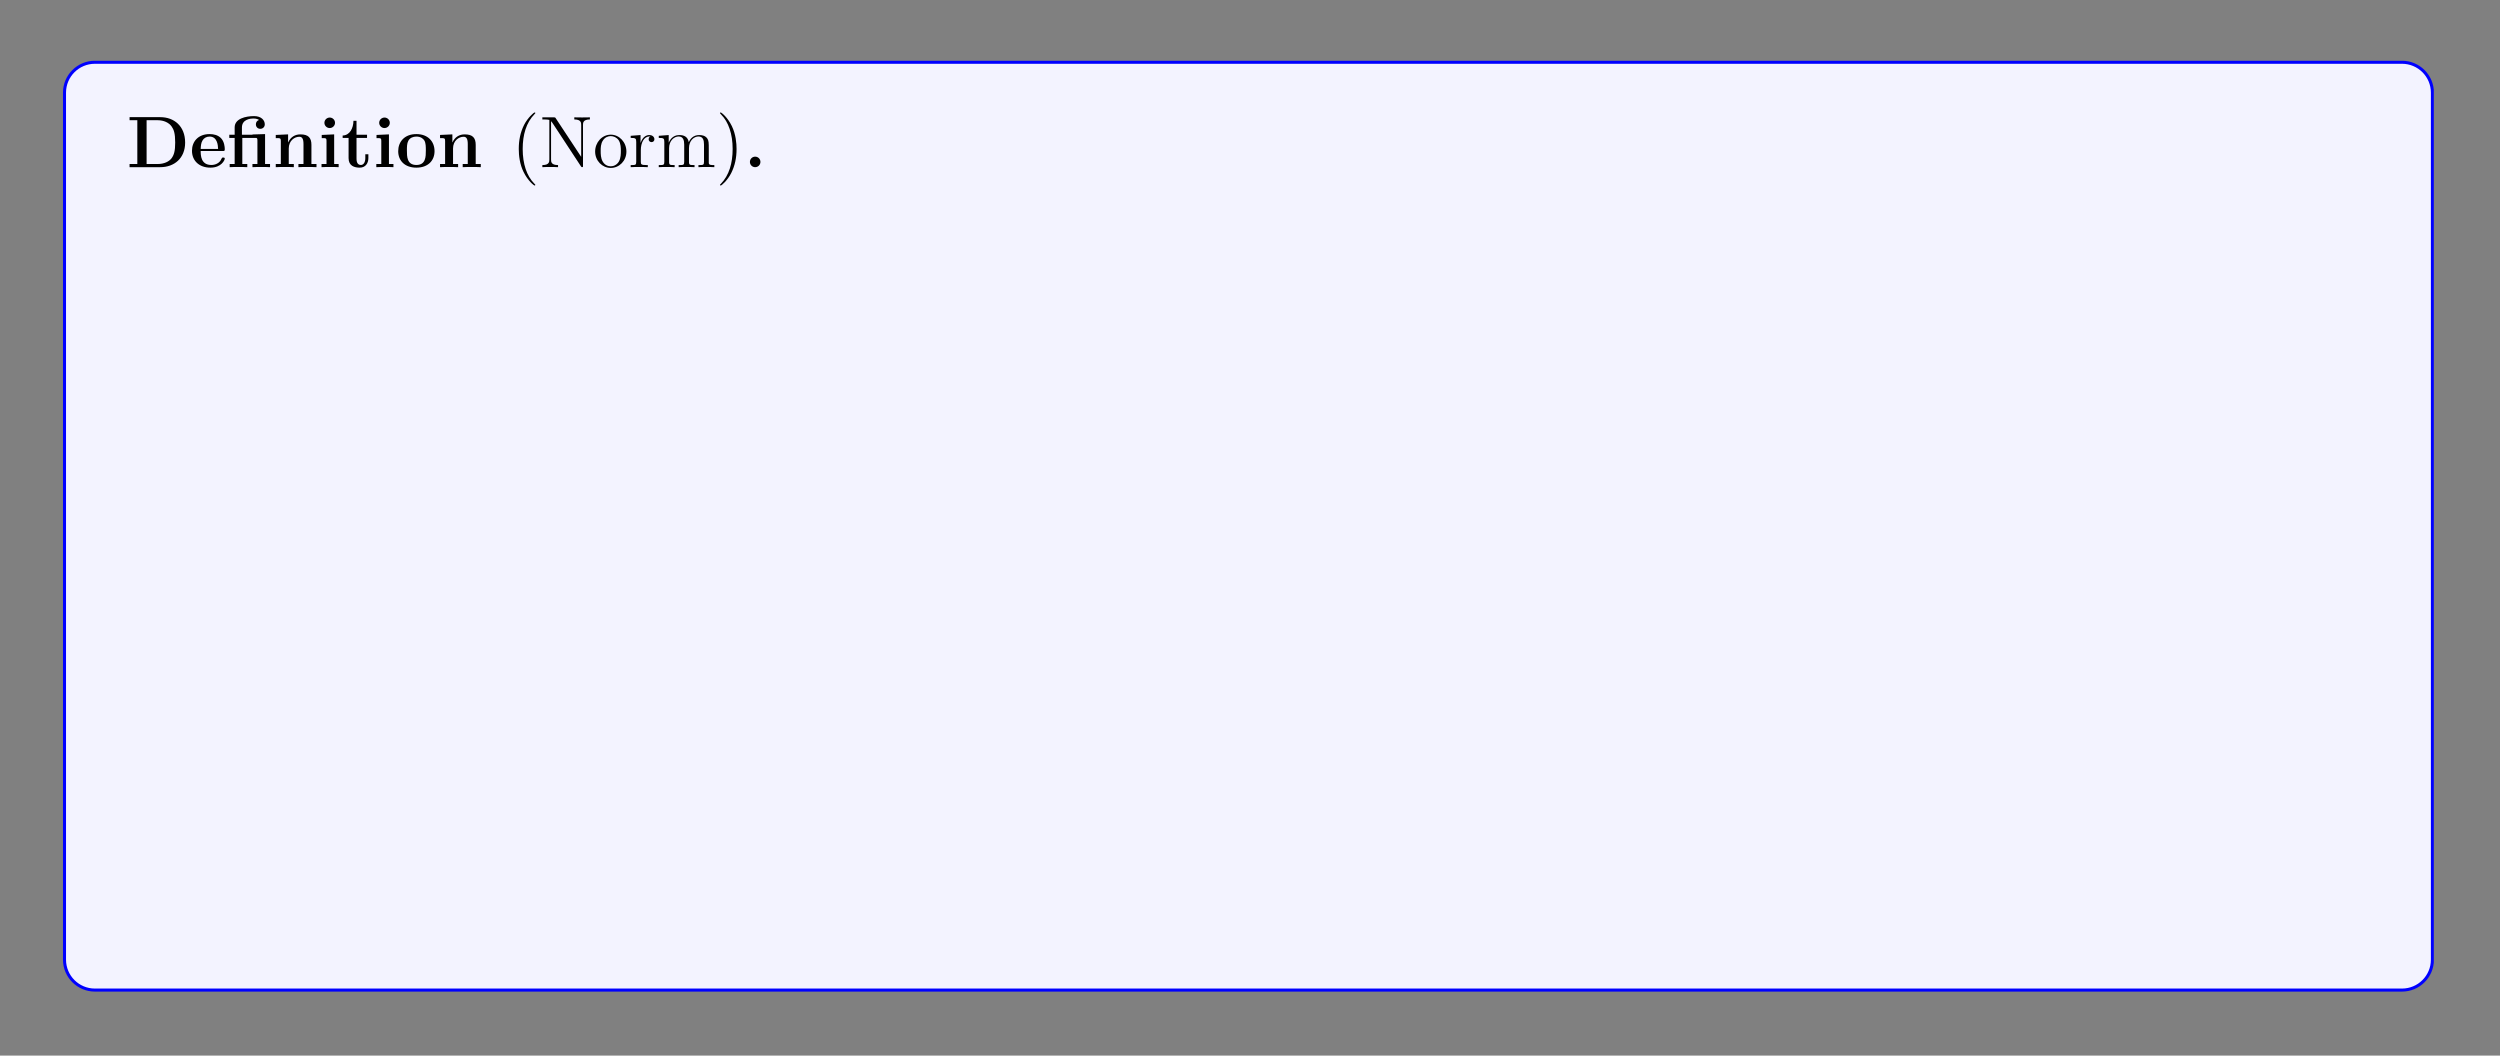 <?xml version="1.0" encoding="UTF-8"?>
<svg xmlns="http://www.w3.org/2000/svg" xmlns:xlink="http://www.w3.org/1999/xlink" width="408.468" height="172.473" viewBox="0 0 408.468 172.473">
<rect x="0" y="0" width="408.468" height="172.473" fill="#808080" stroke="none"/>
<defs>
<g>
<g id="glyph-0-0">
<path d="M 9.531 -4.016 C 9.531 -6.719 7.719 -8.172 5.469 -8.172 L 0.453 -8.172 L 0.453 -7.672 L 1.719 -7.672 L 1.719 -0.516 L 0.453 -0.516 L 0.453 0 L 5.469 0 C 7.766 0 9.531 -1.469 9.531 -4.016 Z M 7.906 -4.031 C 7.906 -2.641 7.719 -2.016 7.312 -1.453 C 6.891 -0.906 6.094 -0.516 5.016 -0.516 L 3.234 -0.516 L 3.234 -7.672 L 5.016 -7.672 C 6.062 -7.672 6.891 -7.266 7.328 -6.641 C 7.672 -6.156 7.906 -5.562 7.906 -4.031 Z M 7.906 -4.031 "/>
</g>
<g id="glyph-0-1">
<path d="M 5.734 -1.391 C 5.734 -1.578 5.562 -1.578 5.484 -1.578 C 5.297 -1.578 5.281 -1.531 5.203 -1.391 C 4.906 -0.609 4.109 -0.359 3.547 -0.359 C 1.812 -0.359 1.797 -1.969 1.797 -2.641 L 5.391 -2.641 C 5.656 -2.641 5.734 -2.641 5.734 -2.938 C 5.734 -3.297 5.656 -4.188 5.109 -4.75 C 4.609 -5.25 3.938 -5.406 3.25 -5.406 C 1.391 -5.406 0.375 -4.188 0.375 -2.688 C 0.375 -1.016 1.594 0.078 3.391 0.078 C 5.203 0.078 5.734 -1.188 5.734 -1.391 Z M 4.641 -2.984 L 1.797 -2.984 C 1.828 -3.469 1.844 -3.938 2.094 -4.359 C 2.312 -4.75 2.734 -5 3.25 -5 C 4.516 -5 4.625 -3.578 4.641 -2.984 Z M 4.641 -2.984 "/>
</g>
<g id="glyph-0-2">
<path d="M 7.016 0 L 7.016 -0.516 L 6.203 -0.516 L 6.203 -5.406 L 4.141 -5.344 L 4.141 -5.297 L 2.422 -5.297 L 2.422 -6.484 C 2.422 -7.828 3.828 -7.953 4.297 -7.953 C 4.438 -7.953 4.859 -7.953 5.219 -7.719 C 4.859 -7.594 4.703 -7.312 4.703 -7 C 4.703 -6.562 5.016 -6.266 5.422 -6.266 C 5.812 -6.266 6.156 -6.547 6.156 -7 C 6.156 -7.656 5.609 -8.344 4.406 -8.344 C 3.047 -8.344 1.234 -7.938 1.234 -6.5 L 1.234 -5.297 L 0.359 -5.297 L 0.359 -4.781 L 1.234 -4.781 L 1.234 -0.516 L 0.422 -0.516 L 0.422 0 C 0.688 -0.031 1.531 -0.031 1.859 -0.031 C 2.188 -0.031 3.031 -0.031 3.297 0 L 3.297 -0.516 L 2.484 -0.516 L 2.484 -4.781 L 4.594 -4.781 C 4.891 -4.781 4.953 -4.766 4.953 -4.344 L 4.953 -0.516 L 4.141 -0.516 L 4.141 0 C 4.406 -0.031 5.25 -0.031 5.578 -0.031 C 5.906 -0.031 6.75 -0.031 7.016 0 Z M 7.016 0 "/>
</g>
<g id="glyph-0-3">
<path d="M 7.156 0 L 7.156 -0.516 L 6.328 -0.516 L 6.328 -3.641 C 6.328 -4.781 5.844 -5.359 4.531 -5.359 C 3.672 -5.359 2.938 -4.953 2.531 -4.047 L 2.516 -4.047 L 2.516 -5.359 L 0.5 -5.266 L 0.5 -4.75 C 1.234 -4.75 1.328 -4.75 1.328 -4.297 L 1.328 -0.516 L 0.5 -0.516 L 0.5 0 C 0.781 -0.031 1.641 -0.031 1.969 -0.031 C 2.297 -0.031 3.172 -0.031 3.453 0 L 3.453 -0.516 L 2.625 -0.516 L 2.625 -3.047 C 2.625 -4.344 3.578 -4.969 4.344 -4.969 C 4.781 -4.969 5.031 -4.688 5.031 -3.781 L 5.031 -0.516 L 4.203 -0.516 L 4.203 0 C 4.484 -0.031 5.344 -0.031 5.672 -0.031 C 6.016 -0.031 6.875 -0.031 7.156 0 Z M 7.156 0 "/>
</g>
<g id="glyph-0-4">
<path d="M 3.328 0 L 3.328 -0.516 L 2.594 -0.516 L 2.594 -5.359 L 0.562 -5.266 L 0.562 -4.75 C 1.266 -4.75 1.344 -4.75 1.344 -4.297 L 1.344 -0.516 L 0.531 -0.516 L 0.531 0 C 0.797 -0.031 1.625 -0.031 1.938 -0.031 C 2.281 -0.031 3.047 -0.031 3.328 0 Z M 2.734 -7.25 C 2.734 -7.734 2.328 -8.109 1.875 -8.109 C 1.391 -8.109 1 -7.719 1 -7.25 C 1 -6.766 1.406 -6.391 1.859 -6.391 C 2.344 -6.391 2.734 -6.781 2.734 -7.25 Z M 2.734 -7.25 "/>
</g>
<g id="glyph-0-5">
<path d="M 4.453 -1.484 L 4.453 -2.109 L 3.953 -2.109 L 3.953 -1.484 C 3.953 -0.703 3.594 -0.359 3.234 -0.359 C 2.516 -0.359 2.516 -1.156 2.516 -1.438 L 2.516 -4.781 L 4.234 -4.781 L 4.234 -5.297 L 2.516 -5.297 L 2.516 -7.578 L 2.016 -7.578 C 2 -6.391 1.438 -5.203 0.25 -5.172 L 0.25 -4.781 L 1.219 -4.781 L 1.219 -1.469 C 1.219 -0.203 2.188 0.078 3.047 0.078 C 3.938 0.078 4.453 -0.594 4.453 -1.484 Z M 4.453 -1.484 "/>
</g>
<g id="glyph-0-6">
<path d="M 6.312 -2.609 C 6.312 -4.219 5.219 -5.406 3.344 -5.406 C 1.406 -5.406 0.375 -4.156 0.375 -2.609 C 0.375 -1.047 1.469 0.078 3.344 0.078 C 5.281 0.078 6.312 -1.109 6.312 -2.609 Z M 4.891 -2.734 C 4.891 -1.734 4.891 -0.359 3.344 -0.359 C 1.797 -0.359 1.797 -1.75 1.797 -2.734 C 1.797 -3.297 1.797 -3.891 2.031 -4.312 C 2.281 -4.797 2.828 -5 3.344 -5 C 4.016 -5 4.453 -4.688 4.656 -4.344 C 4.891 -3.922 4.891 -3.297 4.891 -2.734 Z M 4.891 -2.734 "/>
</g>
<g id="glyph-0-7">
<path d="M 2.719 -0.859 C 2.719 -1.344 2.328 -1.719 1.859 -1.719 C 1.391 -1.719 1 -1.344 1 -0.859 C 1 -0.375 1.391 0 1.859 0 C 2.328 0 2.719 -0.375 2.719 -0.859 Z M 2.719 -0.859 "/>
</g>
<g id="glyph-1-0">
<path d="M 3.875 2.891 C 3.875 2.859 3.875 2.844 3.672 2.641 C 2.484 1.438 1.812 -0.531 1.812 -2.969 C 1.812 -5.281 2.375 -7.266 3.75 -8.672 C 3.875 -8.781 3.875 -8.812 3.875 -8.844 C 3.875 -8.922 3.812 -8.938 3.766 -8.938 C 3.609 -8.938 2.641 -8.078 2.047 -6.922 C 1.438 -5.703 1.172 -4.438 1.172 -2.969 C 1.172 -1.906 1.328 -0.484 1.953 0.781 C 2.656 2.219 3.641 3 3.766 3 C 3.812 3 3.875 2.969 3.875 2.891 Z M 3.875 2.891 "/>
</g>
<g id="glyph-1-1">
<path d="M 8.25 -7.797 L 8.25 -8.141 C 7.938 -8.125 7.312 -8.125 6.969 -8.125 C 6.641 -8.125 6.016 -8.125 5.703 -8.141 L 5.703 -7.797 C 6.828 -7.797 6.828 -7.234 6.828 -6.891 L 6.828 -1.688 L 2.688 -7.969 C 2.594 -8.125 2.578 -8.141 2.312 -8.141 L 0.484 -8.141 L 0.484 -7.797 C 1 -7.797 1.297 -7.797 1.625 -7.719 L 1.625 -1.25 C 1.625 -0.906 1.625 -0.344 0.484 -0.344 L 0.484 0 C 0.797 -0.031 1.438 -0.031 1.766 -0.031 C 2.094 -0.031 2.734 -0.031 3.047 0 L 3.047 -0.344 C 1.906 -0.344 1.906 -0.906 1.906 -1.25 L 1.906 -7.516 C 2 -7.422 2 -7.406 2.109 -7.266 L 6.766 -0.172 C 6.875 -0.016 6.891 0 6.969 0 C 7.078 0 7.109 -0.047 7.125 -0.078 L 7.125 -6.891 C 7.125 -7.234 7.125 -7.797 8.25 -7.797 Z M 8.25 -7.797 "/>
</g>
<g id="glyph-1-2">
<path d="M 5.469 -2.547 C 5.469 -4.094 4.297 -5.312 2.922 -5.312 C 1.484 -5.312 0.359 -4.047 0.359 -2.547 C 0.359 -1.031 1.547 0.125 2.906 0.125 C 4.312 0.125 5.469 -1.047 5.469 -2.547 Z M 4.562 -2.656 C 4.562 -2.234 4.562 -1.5 4.25 -0.938 C 3.922 -0.375 3.375 -0.141 2.922 -0.141 C 2.484 -0.141 1.938 -0.328 1.594 -0.922 C 1.281 -1.453 1.266 -2.156 1.266 -2.656 C 1.266 -3.109 1.266 -3.844 1.641 -4.375 C 1.969 -4.891 2.484 -5.078 2.906 -5.078 C 3.375 -5.078 3.875 -4.859 4.203 -4.406 C 4.562 -3.844 4.562 -3.094 4.562 -2.656 Z M 4.562 -2.656 "/>
</g>
<g id="glyph-1-3">
<path d="M 4.203 -4.562 C 4.203 -4.922 3.891 -5.25 3.375 -5.25 C 2.359 -5.25 2.016 -4.156 1.938 -3.938 L 1.938 -5.25 L 0.328 -5.125 L 0.328 -4.781 C 1.141 -4.781 1.234 -4.703 1.234 -4.109 L 1.234 -0.875 C 1.234 -0.344 1.109 -0.344 0.328 -0.344 L 0.328 0 C 0.672 -0.031 1.328 -0.031 1.688 -0.031 C 2 -0.031 2.844 -0.031 3.125 0 L 3.125 -0.344 L 2.891 -0.344 C 2.016 -0.344 1.984 -0.484 1.984 -0.906 L 1.984 -2.781 C 1.984 -3.938 2.469 -5.016 3.391 -5.016 C 3.484 -5.016 3.5 -5.016 3.547 -5 C 3.453 -4.953 3.266 -4.891 3.266 -4.562 C 3.266 -4.219 3.547 -4.094 3.734 -4.094 C 3.969 -4.094 4.203 -4.25 4.203 -4.562 Z M 4.203 -4.562 "/>
</g>
<g id="glyph-1-4">
<path d="M 9.453 0 L 9.453 -0.344 C 8.859 -0.344 8.562 -0.344 8.547 -0.703 L 8.547 -2.891 C 8.547 -4 8.547 -4.344 8.281 -4.719 C 7.922 -5.188 7.375 -5.25 6.969 -5.25 C 5.969 -5.25 5.469 -4.547 5.281 -4.078 C 5.109 -5 4.469 -5.25 3.719 -5.25 C 2.562 -5.25 2.109 -4.266 2.016 -4.031 L 2 -4.031 L 2 -5.25 L 0.375 -5.125 L 0.375 -4.781 C 1.188 -4.781 1.281 -4.703 1.281 -4.109 L 1.281 -0.875 C 1.281 -0.344 1.156 -0.344 0.375 -0.344 L 0.375 0 C 0.688 -0.031 1.328 -0.031 1.672 -0.031 C 2.016 -0.031 2.656 -0.031 2.969 0 L 2.969 -0.344 C 2.203 -0.344 2.062 -0.344 2.062 -0.875 L 2.062 -3.094 C 2.062 -4.344 2.891 -5.016 3.625 -5.016 C 4.359 -5.016 4.531 -4.406 4.531 -3.688 L 4.531 -0.875 C 4.531 -0.344 4.406 -0.344 3.625 -0.344 L 3.625 0 C 3.938 -0.031 4.578 -0.031 4.906 -0.031 C 5.25 -0.031 5.906 -0.031 6.219 0 L 6.219 -0.344 C 5.453 -0.344 5.312 -0.344 5.312 -0.875 L 5.312 -3.094 C 5.312 -4.344 6.125 -5.016 6.859 -5.016 C 7.609 -5.016 7.766 -4.406 7.766 -3.688 L 7.766 -0.875 C 7.766 -0.344 7.641 -0.344 6.859 -0.344 L 6.859 0 C 7.172 -0.031 7.828 -0.031 8.156 -0.031 C 8.5 -0.031 9.141 -0.031 9.453 0 Z M 9.453 0 "/>
</g>
<g id="glyph-1-5">
<path d="M 3.359 -2.969 C 3.359 -3.875 3.25 -5.359 2.578 -6.734 C 1.875 -8.172 0.891 -8.938 0.766 -8.938 C 0.719 -8.938 0.656 -8.922 0.656 -8.844 C 0.656 -8.812 0.656 -8.781 0.859 -8.578 C 2.047 -7.375 2.719 -5.406 2.719 -2.984 C 2.719 -0.672 2.156 1.328 0.781 2.734 C 0.656 2.844 0.656 2.859 0.656 2.891 C 0.656 2.969 0.719 3 0.766 3 C 0.922 3 1.891 2.141 2.484 0.969 C 3.094 -0.25 3.359 -1.531 3.359 -2.969 Z M 3.359 -2.969 "/>
</g>
<g id="glyph-1-6">
<path d="M 6.797 -3.047 L 6.531 -3.047 C 6.406 -1.859 6.266 -0.344 4.172 -0.344 L 3.141 -0.344 C 2.609 -0.344 2.594 -0.422 2.594 -0.828 L 2.594 -7.219 C 2.594 -7.656 2.609 -7.797 3.641 -7.797 L 4 -7.797 L 4 -8.141 C 3.656 -8.125 2.609 -8.125 2.188 -8.125 C 1.844 -8.125 0.781 -8.125 0.484 -8.141 L 0.484 -7.797 L 0.734 -7.797 C 1.578 -7.797 1.625 -7.672 1.625 -7.234 L 1.625 -0.906 C 1.625 -0.469 1.578 -0.344 0.734 -0.344 L 0.484 -0.344 L 0.484 0 L 6.484 0 Z M 6.797 -3.047 "/>
</g>
<g id="glyph-1-7">
<path d="M 4.859 -1.422 C 4.859 -1.484 4.797 -1.531 4.719 -1.531 C 4.625 -1.531 4.609 -1.484 4.578 -1.422 C 4.266 -0.422 3.469 -0.141 2.969 -0.141 C 2.469 -0.141 1.266 -0.484 1.266 -2.547 L 1.266 -2.766 L 4.562 -2.766 C 4.828 -2.766 4.859 -2.766 4.859 -3 C 4.859 -4.203 4.203 -5.312 2.766 -5.312 C 1.406 -5.312 0.359 -4.094 0.359 -2.609 C 0.359 -1.031 1.578 0.125 2.891 0.125 C 4.312 0.125 4.859 -1.172 4.859 -1.422 Z M 4.109 -3 L 1.281 -3 C 1.375 -4.859 2.422 -5.078 2.75 -5.078 C 4.031 -5.078 4.094 -3.391 4.109 -3 Z M 4.109 -3 "/>
</g>
<g id="glyph-1-8">
<path d="M 3.891 -1.484 L 3.891 -2.156 L 3.625 -2.156 L 3.625 -1.5 C 3.625 -0.641 3.281 -0.141 2.812 -0.141 C 2 -0.141 2 -1.25 2 -1.453 L 2 -4.797 L 3.688 -4.797 L 3.688 -5.141 L 2 -5.141 L 2 -7.328 L 1.734 -7.328 C 1.734 -6.219 1.297 -5.062 0.219 -5.031 L 0.219 -4.797 L 1.234 -4.797 L 1.234 -1.484 C 1.234 -0.156 2.109 0.125 2.734 0.125 C 3.5 0.125 3.891 -0.625 3.891 -1.484 Z M 3.891 -1.484 "/>
</g>
<g id="glyph-1-9">
<path d="M 6.062 -2.578 C 6.062 -4.094 4.938 -5.25 3.609 -5.25 C 2.953 -5.25 2.391 -4.953 1.984 -4.453 L 1.984 -8.281 L 0.328 -8.141 L 0.328 -7.797 C 1.141 -7.797 1.234 -7.719 1.234 -7.125 L 1.234 0 L 1.5 0 L 1.938 -0.781 C 2.203 -0.328 2.719 0.125 3.484 0.125 C 4.859 0.125 6.062 -1.031 6.062 -2.578 Z M 5.156 -2.594 C 5.156 -1.781 5.031 -1.281 4.75 -0.859 C 4.5 -0.484 4.031 -0.125 3.438 -0.125 C 2.797 -0.125 2.375 -0.531 2.172 -0.859 C 2.016 -1.109 2.016 -1.156 2.016 -1.359 L 2.016 -3.812 C 2.016 -4.031 2.016 -4.047 2.141 -4.25 C 2.438 -4.672 2.953 -5.016 3.547 -5.016 C 3.906 -5.016 5.156 -4.875 5.156 -2.594 Z M 5.156 -2.594 "/>
</g>
<g id="glyph-1-10">
<path d="M 5.656 -1.062 L 5.656 -1.734 L 5.391 -1.734 L 5.391 -1.062 C 5.391 -0.375 5.109 -0.281 4.938 -0.281 C 4.484 -0.281 4.484 -0.922 4.484 -1.094 L 4.484 -3.188 C 4.484 -3.828 4.484 -4.297 3.953 -4.766 C 3.547 -5.156 3 -5.312 2.484 -5.312 C 1.5 -5.312 0.75 -4.672 0.75 -3.906 C 0.75 -3.547 0.984 -3.391 1.25 -3.391 C 1.531 -3.391 1.734 -3.594 1.734 -3.875 C 1.734 -4.359 1.312 -4.359 1.125 -4.359 C 1.406 -4.859 1.984 -5.078 2.453 -5.078 C 3 -5.078 3.703 -4.625 3.703 -3.547 L 3.703 -3.078 C 1.312 -3.047 0.406 -2.031 0.406 -1.125 C 0.406 -0.172 1.5 0.125 2.234 0.125 C 3.016 0.125 3.547 -0.359 3.781 -0.938 C 3.828 -0.375 4.203 0.062 4.703 0.062 C 4.953 0.062 5.656 -0.109 5.656 -1.062 Z M 3.703 -1.688 C 3.703 -0.516 2.844 -0.125 2.328 -0.125 C 1.734 -0.125 1.25 -0.547 1.25 -1.125 C 1.25 -2.688 3.281 -2.844 3.703 -2.859 Z M 3.703 -1.688 "/>
</g>
<g id="glyph-1-11">
<path d="M 2.953 0 L 2.953 -0.344 C 2.188 -0.344 2.047 -0.344 2.047 -0.875 L 2.047 -8.281 L 0.391 -8.141 L 0.391 -7.797 C 1.203 -7.797 1.297 -7.719 1.297 -7.125 L 1.297 -0.875 C 1.297 -0.344 1.172 -0.344 0.391 -0.344 L 0.391 0 C 0.734 -0.031 1.312 -0.031 1.672 -0.031 C 2.031 -0.031 2.625 -0.031 2.953 0 Z M 2.953 0 "/>
</g>
<g id="glyph-1-12">
<path d="M 4.844 -1.422 C 4.844 -1.531 4.75 -1.531 4.719 -1.531 C 4.609 -1.531 4.609 -1.484 4.562 -1.344 C 4.297 -0.5 3.656 -0.141 3.016 -0.141 C 2.281 -0.141 1.328 -0.781 1.328 -2.594 C 1.328 -4.562 2.344 -5.062 2.938 -5.062 C 3.391 -5.062 4.047 -4.875 4.312 -4.406 C 4.172 -4.406 3.734 -4.406 3.734 -3.922 C 3.734 -3.641 3.938 -3.438 4.219 -3.438 C 4.5 -3.438 4.719 -3.594 4.719 -3.953 C 4.719 -4.75 3.891 -5.312 2.922 -5.312 C 1.531 -5.312 0.422 -4.078 0.422 -2.578 C 0.422 -1.047 1.562 0.125 2.906 0.125 C 4.484 0.125 4.844 -1.312 4.844 -1.422 Z M 4.844 -1.422 "/>
</g>
<g id="glyph-1-13">
<path d="M 6.062 -2.578 C 6.062 -4.094 4.938 -5.25 3.641 -5.25 C 2.594 -5.25 2.031 -4.5 1.984 -4.453 L 1.984 -5.25 L 0.328 -5.125 L 0.328 -4.781 C 1.172 -4.781 1.234 -4.703 1.234 -4.172 L 1.234 1.438 C 1.234 1.969 1.109 1.969 0.328 1.969 L 0.328 2.312 C 0.641 2.281 1.281 2.281 1.625 2.281 C 1.969 2.281 2.609 2.281 2.922 2.312 L 2.922 1.969 C 2.156 1.969 2.016 1.969 2.016 1.438 L 2.016 -0.641 C 2.234 -0.344 2.719 0.125 3.484 0.125 C 4.859 0.125 6.062 -1.031 6.062 -2.578 Z M 5.156 -2.578 C 5.156 -1.156 4.344 -0.125 3.422 -0.125 C 3.047 -0.125 2.703 -0.281 2.469 -0.5 C 2.188 -0.781 2.016 -1.016 2.016 -1.344 L 2.016 -3.797 C 2.016 -4.031 2.016 -4.047 2.141 -4.234 C 2.5 -4.766 3.094 -5 3.547 -5 C 4.438 -5 5.156 -3.906 5.156 -2.578 Z M 5.156 -2.578 "/>
</g>
<g id="glyph-1-14">
<path d="M 6.031 0 L 6.031 -0.344 C 5.406 -0.344 5.188 -0.375 4.906 -0.75 L 3.344 -2.812 C 3.688 -3.266 4.188 -3.906 4.406 -4.156 C 4.906 -4.703 5.453 -4.797 5.844 -4.797 L 5.844 -5.141 C 5.328 -5.109 5.312 -5.109 4.844 -5.109 L 3.766 -5.141 L 3.766 -4.797 C 3.922 -4.766 4.109 -4.703 4.109 -4.422 C 4.109 -4.219 4 -4.094 3.938 -4 L 3.172 -3.031 L 2.234 -4.25 C 2.203 -4.297 2.141 -4.406 2.141 -4.5 C 2.141 -4.562 2.188 -4.781 2.547 -4.797 L 2.547 -5.141 C 2.25 -5.109 1.641 -5.109 1.328 -5.109 L 0.172 -5.141 L 0.172 -4.797 C 0.781 -4.797 1.016 -4.766 1.266 -4.453 L 2.656 -2.625 C 2.688 -2.594 2.734 -2.531 2.734 -2.484 C 2.734 -2.453 1.797 -1.281 1.688 -1.125 C 1.156 -0.484 0.625 -0.359 0.125 -0.344 L 0.125 0 C 0.578 -0.031 0.594 -0.031 1.109 -0.031 L 2.188 0 L 2.188 -0.344 C 1.891 -0.375 1.844 -0.562 1.844 -0.734 C 1.844 -0.922 1.938 -1.016 2.047 -1.172 L 2.906 -2.281 L 3.891 -1 C 4.094 -0.734 4.094 -0.719 4.094 -0.641 C 4.094 -0.547 4 -0.359 3.672 -0.344 L 3.672 0 C 3.984 -0.031 4.562 -0.031 4.906 -0.031 Z M 6.031 0 "/>
</g>
<g id="glyph-1-15">
<path d="M 5.938 -4.797 L 5.938 -5.141 C 5.594 -5.109 5.422 -5.109 5.062 -5.109 L 4.078 -5.141 L 4.078 -4.797 C 4.578 -4.766 4.641 -4.406 4.641 -4.281 C 4.641 -4.172 4.609 -4.109 4.547 -3.969 L 3.344 -0.891 L 2 -4.25 C 1.938 -4.422 1.938 -4.422 1.938 -4.484 C 1.938 -4.797 2.391 -4.797 2.594 -4.797 L 2.594 -5.141 C 2.297 -5.109 1.688 -5.109 1.359 -5.109 L 0.219 -5.141 L 0.219 -4.797 C 0.875 -4.797 1 -4.75 1.141 -4.375 L 2.844 -0.109 C 2.906 0.062 2.938 0.125 3.078 0.125 C 3.156 0.125 3.234 0.094 3.312 -0.109 L 4.859 -4 C 4.969 -4.266 5.172 -4.781 5.938 -4.797 Z M 5.938 -4.797 "/>
</g>
<g id="glyph-1-16">
<path d="M 4.203 -1.516 C 4.203 -2.156 3.797 -2.547 3.703 -2.641 C 3.266 -3.016 2.938 -3.094 2.156 -3.234 C 1.797 -3.297 0.938 -3.469 0.938 -4.188 C 0.938 -4.547 1.188 -5.109 2.25 -5.109 C 3.547 -5.109 3.625 -4 3.641 -3.625 C 3.656 -3.531 3.75 -3.531 3.781 -3.531 C 3.906 -3.531 3.906 -3.594 3.906 -3.797 L 3.906 -5.047 C 3.906 -5.25 3.906 -5.312 3.797 -5.312 C 3.703 -5.312 3.469 -5.062 3.391 -4.953 C 3.016 -5.25 2.641 -5.312 2.266 -5.312 C 0.828 -5.312 0.391 -4.531 0.391 -3.875 C 0.391 -3.75 0.391 -3.328 0.844 -2.906 C 1.234 -2.578 1.641 -2.484 2.188 -2.391 C 2.844 -2.25 3 -2.219 3.297 -1.984 C 3.5 -1.797 3.656 -1.531 3.656 -1.203 C 3.656 -0.688 3.359 -0.125 2.312 -0.125 C 1.531 -0.125 0.953 -0.578 0.688 -1.766 C 0.641 -1.984 0.625 -2 0.625 -2 C 0.609 -2.047 0.562 -2.047 0.531 -2.047 C 0.391 -2.047 0.391 -1.984 0.391 -1.781 L 0.391 -0.156 C 0.391 0.062 0.391 0.125 0.516 0.125 C 0.578 0.125 0.578 0.109 0.781 -0.141 C 0.844 -0.219 0.844 -0.25 1.031 -0.438 C 1.484 0.125 2.125 0.125 2.328 0.125 C 3.578 0.125 4.203 -0.578 4.203 -1.516 Z M 4.203 -1.516 "/>
</g>
<g id="glyph-1-17">
<path d="M 2.188 -0.578 C 2.188 -0.906 1.922 -1.156 1.625 -1.156 C 1.281 -1.156 1.031 -0.875 1.031 -0.578 C 1.031 -0.219 1.328 0 1.609 0 C 1.938 0 2.188 -0.25 2.188 -0.578 Z M 2.188 -0.578 "/>
</g>
<g id="glyph-1-18">
<path d="M 8.375 0 L 8.375 -0.344 C 7.594 -0.344 7.375 -0.344 7.219 -0.828 L 4.609 -8.297 C 4.562 -8.438 4.547 -8.516 4.375 -8.516 C 4.203 -8.516 4.188 -8.469 4.125 -8.281 L 1.641 -1.156 C 1.469 -0.672 1.125 -0.359 0.375 -0.344 L 0.375 0 L 1.516 -0.031 C 1.844 -0.031 2.422 -0.031 2.734 0 L 2.734 -0.344 C 2.234 -0.359 1.938 -0.609 1.938 -0.938 C 1.938 -1.016 1.938 -1.031 1.984 -1.188 L 2.547 -2.781 L 5.547 -2.781 L 6.203 -0.906 C 6.266 -0.766 6.266 -0.734 6.266 -0.703 C 6.266 -0.344 5.656 -0.344 5.359 -0.344 L 5.359 0 C 5.625 -0.031 6.562 -0.031 6.906 -0.031 C 7.234 -0.031 8.094 -0.031 8.375 0 Z M 5.422 -3.125 L 2.656 -3.125 L 4.047 -7.094 Z M 5.422 -3.125 "/>
</g>
<g id="glyph-1-19">
<path d="M 6.219 0 L 6.219 -0.344 C 5.609 -0.344 5.312 -0.344 5.312 -0.703 L 5.312 -2.891 C 5.312 -4 5.312 -4.344 5.031 -4.719 C 4.688 -5.188 4.125 -5.25 3.719 -5.25 C 2.562 -5.25 2.109 -4.266 2.016 -4.031 L 2 -4.031 L 2 -5.25 L 0.375 -5.125 L 0.375 -4.781 C 1.188 -4.781 1.281 -4.703 1.281 -4.109 L 1.281 -0.875 C 1.281 -0.344 1.156 -0.344 0.375 -0.344 L 0.375 0 C 0.688 -0.031 1.328 -0.031 1.672 -0.031 C 2.016 -0.031 2.656 -0.031 2.969 0 L 2.969 -0.344 C 2.203 -0.344 2.062 -0.344 2.062 -0.875 L 2.062 -3.094 C 2.062 -4.344 2.891 -5.016 3.625 -5.016 C 4.359 -5.016 4.531 -4.406 4.531 -3.688 L 4.531 -0.875 C 4.531 -0.344 4.406 -0.344 3.625 -0.344 L 3.625 0 C 3.938 -0.031 4.578 -0.031 4.906 -0.031 C 5.25 -0.031 5.906 -0.031 6.219 0 Z M 6.219 0 "/>
</g>
<g id="glyph-1-20">
<path d="M 2.875 0 L 2.875 -0.344 C 2.094 -0.344 2.047 -0.406 2.047 -0.875 L 2.047 -5.25 L 0.422 -5.125 L 0.422 -4.781 C 1.188 -4.781 1.297 -4.703 1.297 -4.125 L 1.297 -0.875 C 1.297 -0.344 1.172 -0.344 0.391 -0.344 L 0.391 0 C 0.734 -0.031 1.297 -0.031 1.641 -0.031 C 1.781 -0.031 2.469 -0.031 2.875 0 Z M 2.203 -7.203 C 2.203 -7.562 1.922 -7.781 1.641 -7.781 C 1.297 -7.781 1.047 -7.516 1.047 -7.203 C 1.047 -6.891 1.312 -6.625 1.625 -6.625 C 1.984 -6.625 2.203 -6.922 2.203 -7.203 Z M 2.203 -7.203 "/>
</g>
<g id="glyph-1-21">
<path d="M 4.078 -7.609 C 4.078 -8.047 3.641 -8.391 3.078 -8.391 C 2.234 -8.391 1.297 -7.75 1.297 -6.531 L 1.297 -5.141 L 0.375 -5.141 L 0.375 -4.797 L 1.297 -4.797 L 1.297 -0.875 C 1.297 -0.344 1.172 -0.344 0.391 -0.344 L 0.391 0 C 0.734 -0.031 1.391 -0.031 1.734 -0.031 C 2.062 -0.031 2.906 -0.031 3.188 0 L 3.188 -0.344 L 2.938 -0.344 C 2.078 -0.344 2.047 -0.484 2.047 -0.906 L 2.047 -4.797 L 3.391 -4.797 L 3.391 -5.141 L 2.031 -5.141 L 2.031 -6.531 C 2.031 -7.609 2.578 -8.156 3.062 -8.156 C 3.156 -8.156 3.344 -8.125 3.484 -8.062 C 3.438 -8.047 3.141 -7.938 3.141 -7.594 C 3.141 -7.312 3.328 -7.125 3.594 -7.125 C 3.891 -7.125 4.078 -7.312 4.078 -7.609 Z M 4.078 -7.609 "/>
</g>
<g id="glyph-1-22">
<path d="M 6.219 0 L 6.219 -0.344 C 5.406 -0.344 5.312 -0.422 5.312 -1.016 L 5.312 -5.25 L 3.625 -5.125 L 3.625 -4.781 C 4.438 -4.781 4.531 -4.703 4.531 -4.109 L 4.531 -1.984 C 4.531 -0.969 4 -0.125 3.094 -0.125 C 2.125 -0.125 2.062 -0.672 2.062 -1.312 L 2.062 -5.25 L 0.375 -5.125 L 0.375 -4.781 C 1.281 -4.781 1.281 -4.75 1.281 -3.688 L 1.281 -1.891 C 1.281 -1.156 1.281 -0.734 1.641 -0.328 C 1.938 -0.031 2.422 0.125 3.031 0.125 C 3.234 0.125 3.609 0.125 4.016 -0.219 C 4.359 -0.5 4.547 -0.953 4.547 -0.953 L 4.547 0.125 Z M 6.219 0 "/>
</g>
<g id="glyph-1-23">
<path d="M 6.219 0 L 6.219 -0.344 C 5.609 -0.344 5.312 -0.344 5.312 -0.703 L 5.312 -2.891 C 5.312 -4 5.312 -4.344 5.031 -4.719 C 4.688 -5.188 4.125 -5.25 3.719 -5.25 C 2.688 -5.25 2.219 -4.484 2.047 -4.109 L 2.031 -4.109 L 2.031 -8.281 L 0.375 -8.141 L 0.375 -7.797 C 1.188 -7.797 1.281 -7.719 1.281 -7.125 L 1.281 -0.875 C 1.281 -0.344 1.156 -0.344 0.375 -0.344 L 0.375 0 C 0.688 -0.031 1.328 -0.031 1.672 -0.031 C 2.016 -0.031 2.656 -0.031 2.969 0 L 2.969 -0.344 C 2.203 -0.344 2.062 -0.344 2.062 -0.875 L 2.062 -3.094 C 2.062 -4.344 2.891 -5.016 3.625 -5.016 C 4.359 -5.016 4.531 -4.406 4.531 -3.688 L 4.531 -0.875 C 4.531 -0.344 4.406 -0.344 3.625 -0.344 L 3.625 0 C 3.938 -0.031 4.578 -0.031 4.906 -0.031 C 5.25 -0.031 5.906 -0.031 6.219 0 Z M 6.219 0 "/>
</g>
<g id="glyph-1-24">
<path d="M 2.188 -4.562 C 2.188 -4.891 1.922 -5.141 1.625 -5.141 C 1.281 -5.141 1.031 -4.859 1.031 -4.562 C 1.031 -4.203 1.328 -3.984 1.609 -3.984 C 1.938 -3.984 2.188 -4.234 2.188 -4.562 Z M 2.188 -0.578 C 2.188 -0.906 1.922 -1.156 1.625 -1.156 C 1.281 -1.156 1.031 -0.875 1.031 -0.578 C 1.031 -0.219 1.328 0 1.609 0 C 1.938 0 2.188 -0.25 2.188 -0.578 Z M 2.188 -0.578 "/>
</g>
<g id="glyph-1-25">
<path d="M 6.141 0 L 6.141 -0.344 C 5.328 -0.344 5.234 -0.422 5.234 -1.016 L 5.234 -8.281 L 3.578 -8.141 L 3.578 -7.797 C 4.391 -7.797 4.484 -7.719 4.484 -7.125 L 4.484 -4.5 C 4.234 -4.844 3.719 -5.25 3 -5.25 C 1.609 -5.25 0.422 -4.094 0.422 -2.562 C 0.422 -1.047 1.547 0.125 2.859 0.125 C 3.766 0.125 4.297 -0.484 4.453 -0.703 L 4.453 0.125 Z M 4.453 -1.391 C 4.453 -1.188 4.453 -1.141 4.297 -0.875 C 4 -0.469 3.516 -0.125 2.922 -0.125 C 2.609 -0.125 1.328 -0.234 1.328 -2.547 C 1.328 -3.406 1.469 -3.891 1.734 -4.281 C 1.969 -4.656 2.438 -5.016 3.047 -5.016 C 3.781 -5.016 4.203 -4.484 4.312 -4.297 C 4.453 -4.094 4.453 -4.062 4.453 -3.844 Z M 4.453 -1.391 "/>
</g>
<g id="glyph-1-26">
<path d="M 5.656 -4.844 C 5.656 -5.062 5.5 -5.391 5.078 -5.391 C 4.453 -5.391 4 -5 3.828 -4.828 C 3.469 -5.109 3.047 -5.25 2.594 -5.25 C 1.531 -5.25 0.734 -4.453 0.734 -3.531 C 0.734 -2.844 1.141 -2.406 1.266 -2.297 C 1.125 -2.125 0.906 -1.781 0.906 -1.312 C 0.906 -0.625 1.328 -0.328 1.422 -0.266 C 0.875 -0.109 0.328 0.328 0.328 0.938 C 0.328 1.766 1.438 2.438 2.906 2.438 C 4.328 2.438 5.516 1.812 5.516 0.922 C 5.516 0.625 5.422 -0.078 4.703 -0.453 C 4.094 -0.766 3.5 -0.766 2.484 -0.766 C 1.75 -0.766 1.672 -0.766 1.453 -0.984 C 1.328 -1.109 1.234 -1.328 1.234 -1.578 C 1.234 -1.781 1.297 -1.984 1.422 -2.156 C 1.984 -1.781 2.453 -1.781 2.594 -1.781 C 3.656 -1.781 4.453 -2.594 4.453 -3.516 C 4.453 -3.844 4.359 -4.297 3.984 -4.672 C 4.453 -5.156 5 -5.156 5.062 -5.156 C 5.109 -5.156 5.172 -5.156 5.219 -5.125 C 5.109 -5.078 5.047 -4.953 5.047 -4.828 C 5.047 -4.656 5.156 -4.516 5.359 -4.516 C 5.453 -4.516 5.656 -4.578 5.656 -4.844 Z M 3.641 -3.531 C 3.641 -3.312 3.641 -2.828 3.438 -2.5 C 3.203 -2.156 2.844 -2.031 2.594 -2.031 C 1.547 -2.031 1.547 -3.25 1.547 -3.516 C 1.547 -3.734 1.547 -4.219 1.75 -4.547 C 1.984 -4.891 2.344 -5 2.594 -5 C 3.641 -5 3.641 -3.797 3.641 -3.531 Z M 4.922 0.938 C 4.922 1.641 4.016 2.188 2.922 2.188 C 1.781 2.188 0.906 1.609 0.906 0.938 C 0.906 0.828 0.938 0.375 1.391 0.062 C 1.641 -0.109 1.75 -0.109 2.594 -0.109 C 3.578 -0.109 4.922 -0.109 4.922 0.938 Z M 4.922 0.938 "/>
</g>
<g id="glyph-1-27">
<path d="M 6.141 2.312 L 6.141 1.969 C 5.375 1.969 5.234 1.969 5.234 1.438 L 5.234 -5.25 L 5 -5.25 L 4.547 -4.156 C 4.344 -4.609 3.875 -5.25 2.969 -5.25 C 1.656 -5.25 0.422 -4.141 0.422 -2.562 C 0.422 -1.047 1.562 0.125 2.859 0.125 C 3.5 0.125 4.031 -0.172 4.453 -0.781 L 4.453 1.438 C 4.453 1.969 4.328 1.969 3.547 1.969 L 3.547 2.312 C 3.859 2.281 4.5 2.281 4.844 2.281 C 5.188 2.281 5.828 2.281 6.141 2.312 Z M 4.484 -1.594 C 4.484 -1.219 4.266 -0.875 4 -0.594 C 3.562 -0.156 3.109 -0.125 2.938 -0.125 C 2.031 -0.125 1.328 -1.234 1.328 -2.562 C 1.328 -4 2.156 -5 3.047 -5 C 3.984 -5 4.484 -3.969 4.484 -3.344 Z M 4.484 -1.594 "/>
</g>
<g id="glyph-1-28">
<path d="M 5.938 -4.797 L 5.938 -5.141 C 5.594 -5.109 5.422 -5.109 5.047 -5.109 L 4.078 -5.141 L 4.078 -4.797 C 4.516 -4.766 4.625 -4.5 4.625 -4.281 C 4.625 -4.172 4.609 -4.109 4.547 -4 L 3.344 -0.984 L 2.016 -4.234 C 1.938 -4.406 1.938 -4.484 1.938 -4.484 C 1.938 -4.797 2.359 -4.797 2.594 -4.797 L 2.594 -5.141 C 2.281 -5.109 1.703 -5.109 1.375 -5.109 L 0.219 -5.141 L 0.219 -4.797 C 0.906 -4.797 1 -4.734 1.156 -4.359 L 2.938 0 C 2.406 1.266 2.406 1.281 2.359 1.391 C 2.156 1.734 1.844 2.188 1.297 2.188 C 0.938 2.188 0.703 1.984 0.703 1.984 C 0.703 1.984 1.125 1.938 1.125 1.516 C 1.125 1.234 0.891 1.078 0.672 1.078 C 0.484 1.078 0.219 1.188 0.219 1.531 C 0.219 1.984 0.672 2.438 1.297 2.438 C 1.969 2.438 2.453 1.844 2.766 1.094 L 4.828 -3.984 C 5.156 -4.781 5.703 -4.797 5.938 -4.797 Z M 5.938 -4.797 "/>
</g>
<g id="glyph-1-29">
<path d="M 8.203 -4.797 L 8.203 -5.141 C 7.906 -5.109 7.688 -5.109 7.312 -5.109 L 6.312 -5.141 L 6.312 -4.797 C 6.844 -4.766 6.984 -4.453 6.984 -4.219 C 6.984 -4.219 6.984 -4.125 6.938 -4 L 5.844 -0.875 L 4.656 -4.25 C 4.594 -4.406 4.594 -4.422 4.594 -4.453 C 4.594 -4.797 5.031 -4.797 5.281 -4.797 L 5.281 -5.141 C 4.953 -5.109 4.453 -5.109 4.109 -5.109 L 3.047 -5.141 L 3.047 -4.797 C 3.5 -4.797 3.641 -4.766 3.781 -4.609 C 3.844 -4.547 3.984 -4.156 4.062 -3.906 L 3.047 -1 L 1.906 -4.25 C 1.844 -4.406 1.844 -4.422 1.844 -4.469 C 1.844 -4.797 2.312 -4.797 2.547 -4.797 L 2.547 -5.141 C 2.234 -5.109 1.641 -5.109 1.328 -5.109 L 0.219 -5.141 L 0.219 -4.797 C 0.828 -4.797 0.938 -4.75 1.078 -4.359 L 2.578 -0.094 C 2.625 0.031 2.656 0.125 2.797 0.125 C 2.891 0.125 2.953 0.078 3.016 -0.109 L 4.203 -3.5 L 5.406 -0.109 C 5.453 0.078 5.516 0.125 5.625 0.125 C 5.766 0.125 5.797 0.031 5.844 -0.094 L 7.219 -4 C 7.469 -4.75 8 -4.781 8.203 -4.797 Z M 8.203 -4.797 "/>
</g>
<g id="glyph-2-0">
<path d="M 5.656 -4.844 L 4.547 -7.453 C 4.703 -7.734 5.062 -7.781 5.203 -7.797 C 5.266 -7.797 5.406 -7.812 5.406 -8.016 C 5.406 -8.141 5.297 -8.141 5.219 -8.141 C 5.016 -8.141 4.781 -8.125 4.578 -8.125 L 3.891 -8.125 C 3.156 -8.125 2.641 -8.141 2.625 -8.141 C 2.531 -8.141 2.406 -8.141 2.406 -7.922 C 2.406 -7.797 2.516 -7.797 2.672 -7.797 C 3.359 -7.797 3.406 -7.672 3.531 -7.391 L 4.953 -4.078 L 2.359 -1.312 C 1.938 -0.844 1.422 -0.391 0.531 -0.344 C 0.391 -0.328 0.297 -0.328 0.297 -0.125 C 0.297 -0.078 0.312 0 0.438 0 C 0.609 0 0.781 -0.031 0.953 -0.031 L 1.516 -0.031 C 1.891 -0.031 2.312 0 2.688 0 C 2.766 0 2.906 0 2.906 -0.219 C 2.906 -0.328 2.828 -0.344 2.75 -0.344 C 2.516 -0.375 2.359 -0.5 2.359 -0.688 C 2.359 -0.891 2.5 -1.031 2.844 -1.391 L 3.906 -2.547 C 4.172 -2.828 4.797 -3.516 5.062 -3.781 L 6.312 -0.844 C 6.328 -0.828 6.375 -0.703 6.375 -0.688 C 6.375 -0.578 6.109 -0.375 5.734 -0.344 C 5.656 -0.344 5.531 -0.328 5.531 -0.125 C 5.531 0 5.656 0 5.703 0 C 5.906 0 6.156 -0.031 6.359 -0.031 L 7.672 -0.031 C 7.875 -0.031 8.109 0 8.312 0 C 8.391 0 8.531 0 8.531 -0.219 C 8.531 -0.344 8.406 -0.344 8.297 -0.344 C 7.578 -0.359 7.562 -0.422 7.359 -0.859 L 5.781 -4.547 L 7.297 -6.172 C 7.422 -6.297 7.688 -6.594 7.797 -6.719 C 8.312 -7.25 8.781 -7.734 9.75 -7.797 C 9.875 -7.812 9.984 -7.812 9.984 -8.016 C 9.984 -8.141 9.891 -8.141 9.828 -8.141 C 9.672 -8.141 9.484 -8.125 9.328 -8.125 L 8.781 -8.125 C 8.391 -8.125 7.969 -8.141 7.609 -8.141 C 7.516 -8.141 7.375 -8.141 7.375 -7.922 C 7.375 -7.812 7.469 -7.797 7.531 -7.797 C 7.719 -7.766 7.922 -7.672 7.922 -7.453 L 7.922 -7.422 C 7.906 -7.344 7.875 -7.219 7.75 -7.078 Z M 5.656 -4.844 "/>
</g>
<g id="glyph-2-1">
<path d="M 5.656 -4.859 C 5.266 -4.797 5.125 -4.5 5.125 -4.281 C 5.125 -4 5.359 -3.906 5.516 -3.906 C 5.875 -3.906 6.125 -4.203 6.125 -4.531 C 6.125 -5.031 5.562 -5.25 5.062 -5.25 C 4.328 -5.25 3.922 -4.547 3.812 -4.312 C 3.547 -5.203 2.797 -5.25 2.594 -5.25 C 1.375 -5.25 0.734 -3.703 0.734 -3.438 C 0.734 -3.391 0.781 -3.328 0.859 -3.328 C 0.953 -3.328 0.984 -3.391 1 -3.453 C 1.406 -4.766 2.203 -5.016 2.547 -5.016 C 3.094 -5.016 3.188 -4.516 3.188 -4.234 C 3.188 -3.969 3.125 -3.703 2.984 -3.125 L 2.578 -1.484 C 2.391 -0.781 2.047 -0.125 1.422 -0.125 C 1.359 -0.125 1.062 -0.125 0.812 -0.281 C 1.234 -0.359 1.328 -0.719 1.328 -0.859 C 1.328 -1.094 1.156 -1.234 0.938 -1.234 C 0.641 -1.234 0.328 -0.984 0.328 -0.609 C 0.328 -0.109 0.891 0.125 1.406 0.125 C 1.984 0.125 2.391 -0.328 2.641 -0.828 C 2.828 -0.125 3.422 0.125 3.859 0.125 C 5.078 0.125 5.719 -1.438 5.719 -1.703 C 5.719 -1.766 5.672 -1.812 5.609 -1.812 C 5.5 -1.812 5.484 -1.75 5.453 -1.656 C 5.125 -0.609 4.438 -0.125 3.906 -0.125 C 3.484 -0.125 3.25 -0.422 3.25 -0.922 C 3.25 -1.188 3.297 -1.375 3.5 -2.156 L 3.906 -3.781 C 4.094 -4.5 4.5 -5.016 5.047 -5.016 C 5.062 -5.016 5.406 -5.016 5.656 -4.859 Z M 5.656 -4.859 "/>
</g>
<g id="glyph-2-2">
<path d="M 3.688 -7.422 C 3.391 -8.281 2.438 -8.281 2.281 -8.281 C 2.219 -8.281 2.094 -8.281 2.094 -8.156 C 2.094 -8.062 2.156 -8.047 2.219 -8.031 C 2.391 -8.016 2.547 -7.984 2.734 -7.641 C 2.844 -7.422 4.078 -3.844 4.078 -3.828 C 4.078 -3.812 4.062 -3.797 3.969 -3.703 L 0.875 -0.578 C 0.734 -0.422 0.625 -0.328 0.625 -0.172 C 0.625 -0.016 0.781 0.125 0.969 0.125 C 1.016 0.125 1.141 0.109 1.219 0.031 C 1.406 -0.141 3.109 -2.234 4.203 -3.516 C 4.5 -2.594 4.891 -1.484 5.25 -0.484 C 5.312 -0.312 5.375 -0.141 5.547 0.016 C 5.656 0.125 5.688 0.125 6.016 0.125 L 6.25 0.125 C 6.297 0.125 6.375 0.125 6.375 0.031 C 6.375 -0.031 6.359 -0.031 6.312 -0.078 C 6.219 -0.219 6.125 -0.422 6.078 -0.578 Z M 3.688 -7.422 "/>
</g>
<g id="glyph-2-3">
<path d="M 3.141 1.328 C 2.812 1.781 2.344 2.188 1.766 2.188 C 1.625 2.188 1.047 2.172 0.875 1.625 C 0.906 1.641 0.969 1.641 0.984 1.641 C 1.344 1.641 1.578 1.328 1.578 1.047 C 1.578 0.781 1.359 0.672 1.188 0.672 C 0.984 0.672 0.578 0.828 0.578 1.406 C 0.578 2.016 1.078 2.438 1.766 2.438 C 2.953 2.438 4.156 1.328 4.5 0.016 L 5.656 -4.641 C 5.672 -4.703 5.703 -4.766 5.703 -4.844 C 5.703 -5.016 5.562 -5.141 5.375 -5.141 C 5.266 -5.141 5.016 -5.094 4.922 -4.734 L 4.047 -1.234 C 3.984 -1.016 3.984 -0.984 3.891 -0.859 C 3.641 -0.531 3.25 -0.125 2.688 -0.125 C 2.016 -0.125 1.953 -0.781 1.953 -1.094 C 1.953 -1.781 2.281 -2.688 2.594 -3.547 C 2.734 -3.906 2.797 -4.062 2.797 -4.297 C 2.797 -4.797 2.438 -5.25 1.859 -5.25 C 0.766 -5.25 0.328 -3.531 0.328 -3.438 C 0.328 -3.391 0.375 -3.328 0.453 -3.328 C 0.562 -3.328 0.578 -3.375 0.625 -3.547 C 0.906 -4.547 1.359 -5.016 1.828 -5.016 C 1.938 -5.016 2.141 -5.016 2.141 -4.625 C 2.141 -4.312 2 -3.969 1.828 -3.516 C 1.234 -1.953 1.234 -1.562 1.234 -1.281 C 1.234 -0.141 2.047 0.125 2.641 0.125 C 3 0.125 3.422 0.016 3.844 -0.422 C 3.672 0.281 3.547 0.75 3.141 1.328 Z M 3.141 1.328 "/>
</g>
<g id="glyph-2-4">
<path d="M 2.328 0.047 C 2.328 -0.641 2.094 -1.156 1.609 -1.156 C 1.234 -1.156 1.031 -0.844 1.031 -0.578 C 1.031 -0.328 1.219 0 1.625 0 C 1.781 0 1.906 -0.047 2.016 -0.156 C 2.031 -0.172 2.047 -0.172 2.062 -0.172 C 2.094 -0.172 2.094 -0.016 2.094 0.047 C 2.094 0.438 2.016 1.219 1.328 1.984 C 1.188 2.141 1.188 2.156 1.188 2.188 C 1.188 2.234 1.25 2.297 1.312 2.297 C 1.406 2.297 2.328 1.422 2.328 0.047 Z M 2.328 0.047 "/>
</g>
<g id="glyph-3-0">
<path d="M 6.828 -1.703 C 6.828 -1.812 6.719 -1.812 6.672 -1.812 C 6.531 -1.812 6.516 -1.781 6.469 -1.594 C 6.359 -1.188 6.047 -0.125 5.375 -0.125 C 5.203 -0.125 5.109 -0.203 5.109 -0.484 C 5.109 -0.766 5.234 -1.125 5.328 -1.375 C 5.641 -2.234 6.047 -3.344 6.047 -4.047 C 6.047 -4.672 5.766 -5.25 4.859 -5.25 C 4.109 -5.25 3.547 -4.828 3.156 -4.297 C 3.125 -4.828 2.75 -5.25 2.203 -5.25 C 1.938 -5.25 1.625 -5.141 1.375 -4.625 C 1.141 -4.188 0.984 -3.453 0.984 -3.453 C 0.984 -3.344 1.047 -3.328 1.156 -3.328 C 1.281 -3.328 1.297 -3.344 1.375 -3.609 C 1.547 -4.312 1.781 -5.016 2.188 -5.016 C 2.484 -5.016 2.484 -4.672 2.484 -4.531 C 2.484 -4.297 2.438 -4.047 2.391 -3.875 L 1.531 -0.391 C 1.484 -0.219 1.484 -0.219 1.484 -0.172 C 1.484 -0.031 1.578 0.125 1.781 0.125 C 2.062 0.125 2.188 -0.094 2.234 -0.297 L 2.953 -3.234 C 3.031 -3.5 3.672 -5.016 4.812 -5.016 C 5.359 -5.016 5.359 -4.422 5.359 -4.219 C 5.359 -3.484 4.844 -2.047 4.641 -1.469 C 4.531 -1.172 4.484 -1.062 4.484 -0.812 C 4.484 -0.234 4.859 0.125 5.344 0.125 C 6.453 0.125 6.828 -1.656 6.828 -1.703 Z M 6.828 -1.703 "/>
</g>
<g id="glyph-3-1">
<path d="M 5.922 -3.328 C 5.922 -4.562 5.156 -5.25 4.266 -5.25 C 2.812 -5.25 1.312 -3.578 1.312 -1.812 C 1.312 -0.531 2.109 0.125 2.969 0.125 C 4.422 0.125 5.922 -1.578 5.922 -3.328 Z M 5.156 -3.781 C 5.156 -3.266 4.875 -1.922 4.5 -1.266 C 4 -0.422 3.391 -0.125 2.984 -0.125 C 2.484 -0.125 2.078 -0.547 2.078 -1.359 C 2.078 -1.906 2.359 -3.219 2.75 -3.906 C 3.188 -4.656 3.797 -5.016 4.25 -5.016 C 4.859 -5.016 5.156 -4.453 5.156 -3.781 Z M 5.156 -3.781 "/>
</g>
<g id="glyph-3-2">
<path d="M 5.734 -4.562 C 5.734 -5.172 4.922 -5.25 4.594 -5.25 C 4.047 -5.25 3.594 -5 3.141 -4.375 C 3.047 -5.078 2.531 -5.25 2.203 -5.25 C 1.938 -5.25 1.625 -5.141 1.375 -4.625 C 1.141 -4.188 0.984 -3.453 0.984 -3.453 C 0.984 -3.344 1.047 -3.328 1.156 -3.328 C 1.281 -3.328 1.297 -3.344 1.375 -3.609 C 1.547 -4.312 1.781 -5.016 2.188 -5.016 C 2.484 -5.016 2.484 -4.672 2.484 -4.531 C 2.484 -4.297 2.438 -4.047 2.391 -3.875 L 1.531 -0.391 C 1.484 -0.219 1.484 -0.219 1.484 -0.172 C 1.484 -0.031 1.578 0.125 1.781 0.125 C 2.062 0.125 2.188 -0.109 2.234 -0.297 L 3 -3.406 C 3.047 -3.547 3.578 -5.016 4.578 -5.016 C 4.641 -5.016 4.969 -5.016 5.234 -4.859 C 5.062 -4.797 4.828 -4.625 4.828 -4.328 C 4.828 -4.078 5.016 -3.984 5.203 -3.984 C 5.406 -3.984 5.734 -4.141 5.734 -4.562 Z M 5.734 -4.562 "/>
</g>
<g id="glyph-3-3">
<path d="M 9.812 -1.703 C 9.812 -1.812 9.703 -1.812 9.656 -1.812 C 9.516 -1.812 9.5 -1.781 9.453 -1.594 C 9.344 -1.188 9.031 -0.125 8.359 -0.125 C 8.172 -0.125 8.078 -0.203 8.078 -0.484 C 8.078 -0.766 8.219 -1.125 8.312 -1.375 C 8.625 -2.234 9.031 -3.344 9.031 -4.047 C 9.031 -4.672 8.75 -5.25 7.828 -5.25 C 7.094 -5.25 6.5 -4.828 6.062 -4.172 C 6 -4.984 5.438 -5.25 4.859 -5.25 C 4.172 -5.25 3.594 -4.891 3.156 -4.297 C 3.125 -4.828 2.75 -5.25 2.203 -5.25 C 1.938 -5.25 1.625 -5.141 1.375 -4.625 C 1.141 -4.188 0.984 -3.453 0.984 -3.453 C 0.984 -3.344 1.047 -3.328 1.156 -3.328 C 1.281 -3.328 1.297 -3.344 1.375 -3.609 C 1.547 -4.312 1.781 -5.016 2.188 -5.016 C 2.484 -5.016 2.484 -4.672 2.484 -4.531 C 2.484 -4.297 2.438 -4.047 2.391 -3.875 L 1.531 -0.391 C 1.484 -0.219 1.484 -0.219 1.484 -0.172 C 1.484 -0.031 1.578 0.125 1.781 0.125 C 1.938 0.125 2.125 0.031 2.203 -0.203 L 2.75 -2.406 C 2.812 -2.672 2.891 -2.922 2.938 -3.188 C 3.062 -3.625 3.719 -5.016 4.828 -5.016 C 5.375 -5.016 5.375 -4.406 5.375 -4.219 C 5.375 -3.984 5.328 -3.719 5.281 -3.5 L 4.5 -0.359 C 4.453 -0.219 4.453 -0.172 4.453 -0.172 C 4.453 -0.031 4.547 0.125 4.766 0.125 C 5.047 0.125 5.156 -0.094 5.203 -0.297 L 5.938 -3.234 C 6.016 -3.5 6.656 -5.016 7.797 -5.016 C 8.344 -5.016 8.344 -4.422 8.344 -4.219 C 8.344 -3.484 7.828 -2.047 7.625 -1.469 C 7.516 -1.172 7.469 -1.062 7.469 -0.812 C 7.469 -0.234 7.828 0.125 8.328 0.125 C 9.438 0.125 9.812 -1.656 9.812 -1.703 Z M 9.812 -1.703 "/>
</g>
<g id="glyph-3-4">
<path d="M 5.453 -1.25 C 5.453 -1.328 5.359 -1.438 5.281 -1.438 C 5.25 -1.438 5.234 -1.422 5.141 -1.312 C 4.5 -0.453 3.609 -0.125 3 -0.125 C 2.219 -0.125 2.109 -1.062 2.109 -1.438 C 2.109 -1.969 2.188 -2.297 2.312 -2.766 L 2.734 -2.766 C 3.156 -2.766 5.406 -2.766 5.406 -4.266 C 5.406 -4.797 4.953 -5.25 4.25 -5.25 C 3.016 -5.25 1.359 -4.047 1.359 -1.938 C 1.359 -0.734 1.984 0.125 3 0.125 C 4.469 0.125 5.453 -1.078 5.453 -1.25 Z M 5 -4.281 C 5 -3 3.016 -3 2.641 -3 L 2.391 -3 C 2.859 -4.906 4.031 -5.016 4.25 -5.016 C 4.719 -5.016 5 -4.688 5 -4.281 Z M 5 -4.281 "/>
</g>
<g id="glyph-3-5">
<path d="M 6.234 -1.703 C 6.234 -1.812 6.125 -1.812 6.078 -1.812 C 5.938 -1.812 5.922 -1.797 5.859 -1.531 C 5.609 -0.531 5.391 -0.125 5.062 -0.125 C 4.797 -0.125 4.734 -0.375 4.734 -0.594 C 4.734 -0.75 4.797 -1.078 4.828 -1.234 L 6.516 -8 C 6.531 -8.078 6.562 -8.125 6.562 -8.156 C 6.562 -8.266 6.469 -8.281 6.281 -8.266 L 5.094 -8.156 C 4.922 -8.141 4.812 -8.125 4.812 -7.922 C 4.812 -7.797 4.906 -7.797 5.078 -7.797 C 5.672 -7.797 5.672 -7.688 5.672 -7.578 C 5.672 -7.516 5.656 -7.422 5.641 -7.375 L 4.938 -4.531 C 4.766 -4.906 4.469 -5.25 3.953 -5.25 C 2.656 -5.25 1.281 -3.438 1.281 -1.688 C 1.281 -0.625 1.844 0.125 2.656 0.125 C 3.141 0.125 3.641 -0.188 4.094 -0.734 C 4.219 0 4.75 0.125 5.031 0.125 C 5.5 0.125 5.734 -0.219 5.891 -0.578 C 6.094 -0.984 6.234 -1.672 6.234 -1.703 Z M 4.172 -1.469 C 4.094 -1.141 3.375 -0.125 2.688 -0.125 C 2.047 -0.125 2.031 -1.047 2.031 -1.188 C 2.031 -1.781 2.406 -3.188 2.594 -3.672 C 2.906 -4.406 3.453 -5.016 3.953 -5.016 C 4.688 -5.016 4.75 -3.906 4.75 -3.875 L 4.719 -3.703 Z M 4.172 -1.469 "/>
</g>
<g id="glyph-3-6">
<path d="M 4.578 -1.844 C 4.578 -2.875 3.734 -3.062 3.156 -3.188 C 2.844 -3.266 2.406 -3.359 2.406 -3.906 C 2.406 -4.203 2.672 -5.016 3.641 -5.016 C 4.125 -5.016 4.469 -4.766 4.547 -4.391 C 4.125 -4.344 4.094 -3.984 4.094 -3.938 C 4.094 -3.797 4.188 -3.641 4.422 -3.641 C 4.703 -3.641 4.906 -3.844 4.906 -4.25 C 4.906 -4.797 4.422 -5.25 3.656 -5.25 C 2.234 -5.25 1.812 -4.047 1.812 -3.531 C 1.812 -3.094 2.031 -2.844 2.141 -2.719 C 2.344 -2.531 2.578 -2.469 3.094 -2.344 C 3.391 -2.281 4 -2.141 4 -1.484 C 4 -1.172 3.703 -0.125 2.391 -0.125 C 1.969 -0.125 1.375 -0.281 1.234 -0.844 C 1.812 -0.875 1.812 -1.391 1.812 -1.391 C 1.812 -1.641 1.594 -1.734 1.438 -1.734 C 1.344 -1.734 0.875 -1.688 0.875 -1.031 C 0.875 -0.297 1.562 0.125 2.391 0.125 C 4.047 0.125 4.578 -1.203 4.578 -1.844 Z M 4.578 -1.844 "/>
</g>
<g id="glyph-3-7">
<path d="M 5.953 -3.453 C 5.953 -4.484 5.406 -5.25 4.578 -5.25 C 3.828 -5.25 3.203 -4.5 3.141 -4.406 C 3.047 -5 2.609 -5.25 2.203 -5.25 C 1.938 -5.25 1.625 -5.141 1.375 -4.625 C 1.141 -4.188 0.984 -3.453 0.984 -3.453 C 0.984 -3.344 1.047 -3.328 1.156 -3.328 C 1.281 -3.328 1.297 -3.344 1.375 -3.609 C 1.547 -4.312 1.781 -5.016 2.188 -5.016 C 2.484 -5.016 2.484 -4.672 2.484 -4.531 C 2.484 -4.297 2.438 -4.047 2.391 -3.875 L 1.047 1.531 C 0.953 1.891 0.875 1.969 0.422 1.969 C 0.281 1.969 0.172 1.969 0.172 2.188 C 0.172 2.281 0.25 2.312 0.312 2.312 C 0.625 2.312 0.969 2.281 1.281 2.281 C 1.641 2.281 2.031 2.312 2.375 2.312 C 2.438 2.312 2.594 2.312 2.594 2.094 C 2.594 1.969 2.516 1.969 2.297 1.969 C 2.031 1.969 1.734 1.969 1.734 1.781 C 1.734 1.688 1.734 1.594 2.297 -0.594 C 2.422 -0.297 2.719 0.125 3.281 0.125 C 4.578 0.125 5.953 -1.719 5.953 -3.453 Z M 4.547 -1.281 C 4.141 -0.453 3.641 -0.125 3.281 -0.125 C 2.547 -0.125 2.469 -1.25 2.469 -1.25 C 2.469 -1.281 2.484 -1.328 2.5 -1.422 L 3.062 -3.672 C 3.156 -4.047 3.891 -5.016 4.547 -5.016 C 4.969 -5.016 5.203 -4.578 5.203 -3.953 C 5.203 -3.281 4.797 -1.781 4.547 -1.281 Z M 4.547 -1.281 "/>
</g>
<g id="glyph-3-8">
<path d="M 6.109 -1.703 C 6.109 -1.812 6.016 -1.812 5.969 -1.812 C 5.812 -1.812 5.812 -1.797 5.734 -1.531 C 5.5 -0.531 5.266 -0.125 4.938 -0.125 C 4.672 -0.125 4.609 -0.375 4.609 -0.594 C 4.609 -0.781 4.656 -1.047 4.703 -1.234 L 5.547 -4.547 C 5.578 -4.688 5.578 -4.75 5.578 -4.75 C 5.578 -4.875 5.484 -5.031 5.266 -5.031 C 4.891 -5.031 4.797 -4.562 4.797 -4.562 L 4.797 -4.547 C 4.562 -5.109 4.156 -5.25 3.844 -5.25 C 2.547 -5.25 1.172 -3.438 1.172 -1.688 C 1.172 -0.625 1.734 0.125 2.547 0.125 C 3.031 0.125 3.516 -0.188 3.969 -0.734 C 4.094 0 4.641 0.125 4.906 0.125 C 5.375 0.125 5.609 -0.219 5.766 -0.578 C 5.969 -0.984 6.109 -1.672 6.109 -1.703 Z M 4.047 -1.438 C 3.969 -1.125 3.25 -0.125 2.562 -0.125 C 1.938 -0.125 1.906 -1.047 1.906 -1.188 C 1.906 -1.781 2.281 -3.188 2.484 -3.672 C 2.797 -4.406 3.328 -5.016 3.844 -5.016 C 4.547 -5.016 4.641 -3.953 4.641 -3.875 L 4.609 -3.703 Z M 4.047 -1.438 "/>
</g>
<g id="glyph-3-9">
<path d="M 5.453 -1.25 C 5.453 -1.328 5.359 -1.438 5.281 -1.438 C 5.25 -1.438 5.234 -1.422 5.141 -1.312 C 4.5 -0.453 3.609 -0.125 3 -0.125 C 2.391 -0.125 2.078 -0.656 2.078 -1.359 C 2.078 -1.906 2.359 -3.219 2.75 -3.906 C 3.156 -4.609 3.75 -5.016 4.25 -5.016 C 4.328 -5.016 4.953 -5.016 5.125 -4.453 C 4.828 -4.438 4.562 -4.203 4.562 -3.922 C 4.562 -3.625 4.828 -3.562 4.938 -3.562 C 5.062 -3.562 5.5 -3.641 5.5 -4.25 C 5.5 -4.812 5 -5.25 4.266 -5.25 C 2.812 -5.25 1.312 -3.578 1.312 -1.812 C 1.312 -0.594 2.031 0.125 3 0.125 C 4.469 0.125 5.453 -1.078 5.453 -1.25 Z M 5.453 -1.25 "/>
</g>
<g id="glyph-4-0">
<path d="M 2.047 -8.531 C 2.047 -8.734 2.047 -8.938 1.812 -8.938 C 1.578 -8.938 1.578 -8.672 1.578 -8.5 L 1.578 2.547 C 1.578 2.734 1.578 2.984 1.812 2.984 C 2.047 2.984 2.047 2.766 2.047 2.578 Z M 4.375 -8.5 C 4.375 -8.688 4.375 -8.938 4.141 -8.938 C 3.906 -8.938 3.906 -8.734 3.906 -8.531 L 3.906 2.578 C 3.906 2.766 3.906 2.984 4.141 2.984 C 4.375 2.984 4.375 2.719 4.375 2.547 Z M 4.375 -8.5 "/>
</g>
<g id="glyph-4-1">
<path d="M 5.297 -2.984 C 5.297 -4.25 4.234 -5.297 2.984 -5.297 C 1.688 -5.297 0.656 -4.234 0.656 -2.984 C 0.656 -1.719 1.688 -0.672 2.984 -0.672 C 4.234 -0.672 5.297 -1.703 5.297 -2.984 Z M 5.297 -2.984 "/>
</g>
<g id="glyph-4-2">
<path d="M 9.938 -2.734 C 9.281 -2.234 8.969 -1.75 8.875 -1.594 C 8.328 -0.781 8.234 -0.031 8.234 -0.016 C 8.234 0.125 8.375 0.125 8.469 0.125 C 8.672 0.125 8.688 0.109 8.734 -0.109 C 9.016 -1.281 9.719 -2.281 11.062 -2.828 C 11.203 -2.875 11.25 -2.891 11.25 -2.984 C 11.25 -3.062 11.172 -3.094 11.141 -3.109 C 10.625 -3.312 9.188 -3.906 8.734 -5.906 C 8.688 -6.062 8.672 -6.094 8.469 -6.094 C 8.375 -6.094 8.234 -6.094 8.234 -5.953 C 8.234 -5.922 8.344 -5.172 8.844 -4.375 C 9.078 -4.016 9.438 -3.594 9.938 -3.219 L 1.078 -3.219 C 0.875 -3.219 0.656 -3.219 0.656 -2.984 C 0.656 -2.734 0.875 -2.734 1.078 -2.734 Z M 9.938 -2.734 "/>
</g>
<g id="glyph-4-3">
<path d="M 10.844 -1.578 C 11.047 -1.578 11.25 -1.578 11.25 -1.828 C 11.25 -2.062 11.047 -2.062 10.828 -2.062 L 3.25 -2.062 C 2.75 -2.484 2.141 -2.797 1.75 -2.984 C 2.188 -3.172 2.766 -3.484 3.25 -3.906 L 10.828 -3.906 C 11.047 -3.906 11.25 -3.906 11.25 -4.141 C 11.25 -4.375 11.047 -4.375 10.844 -4.375 L 3.797 -4.375 C 4.359 -4.922 4.984 -5.969 4.984 -6.125 C 4.984 -6.266 4.828 -6.266 4.75 -6.266 C 4.656 -6.266 4.578 -6.266 4.531 -6.156 C 4.281 -5.703 3.953 -5.078 3.172 -4.391 C 2.344 -3.656 1.547 -3.344 0.938 -3.156 C 0.734 -3.094 0.719 -3.078 0.688 -3.047 C 0.672 -3.047 0.672 -3 0.672 -2.984 C 0.672 -2.953 0.672 -2.938 0.672 -2.906 L 0.719 -2.891 C 0.734 -2.875 0.75 -2.859 0.984 -2.797 C 2.594 -2.312 3.781 -1.234 4.453 0.047 C 4.578 0.281 4.594 0.297 4.75 0.297 C 4.828 0.297 4.984 0.297 4.984 0.172 C 4.984 0.016 4.375 -1.031 3.797 -1.578 Z M 10.844 -1.578 "/>
</g>
<g id="glyph-4-4">
<path d="M 8.656 -3.906 C 9.156 -3.469 9.766 -3.156 10.156 -2.984 C 9.734 -2.797 9.141 -2.484 8.656 -2.062 L 1.078 -2.062 C 0.875 -2.062 0.656 -2.062 0.656 -1.828 C 0.656 -1.578 0.875 -1.578 1.078 -1.578 L 8.125 -1.578 C 7.547 -1.031 6.922 0.016 6.922 0.172 C 6.922 0.297 7.078 0.297 7.156 0.297 C 7.25 0.297 7.328 0.297 7.375 0.203 C 7.625 -0.25 7.969 -0.875 8.734 -1.578 C 9.562 -2.297 10.359 -2.625 10.984 -2.797 C 11.188 -2.875 11.188 -2.891 11.219 -2.906 C 11.25 -2.922 11.25 -2.953 11.25 -2.984 C 11.25 -3 11.25 -3.031 11.234 -3.047 L 11.188 -3.078 C 11.172 -3.094 11.156 -3.094 10.938 -3.172 C 9.328 -3.641 8.125 -4.734 7.469 -6.016 C 7.328 -6.25 7.312 -6.266 7.156 -6.266 C 7.078 -6.266 6.922 -6.266 6.922 -6.125 C 6.922 -5.969 7.531 -4.938 8.125 -4.375 L 1.078 -4.375 C 0.875 -4.375 0.656 -4.375 0.656 -4.141 C 0.656 -3.906 0.875 -3.906 1.078 -3.906 Z M 8.656 -3.906 "/>
</g>
<g id="glyph-4-5">
<path d="M 1.891 -8.516 C 1.891 -8.734 1.891 -8.938 1.656 -8.938 C 1.422 -8.938 1.422 -8.734 1.422 -8.516 L 1.422 2.547 C 1.422 2.766 1.422 2.984 1.656 2.984 C 1.891 2.984 1.891 2.766 1.891 2.547 Z M 1.891 -8.516 "/>
</g>
<g id="glyph-4-6">
<path d="M 6.531 -2.734 C 6.734 -2.734 6.953 -2.734 6.953 -2.984 C 6.953 -3.219 6.734 -3.219 6.531 -3.219 L 1.484 -3.219 C 1.625 -4.812 3 -5.969 4.672 -5.969 L 6.531 -5.969 C 6.734 -5.969 6.953 -5.969 6.953 -6.203 C 6.953 -6.438 6.734 -6.438 6.531 -6.438 L 4.656 -6.438 C 2.609 -6.438 0.984 -4.891 0.984 -2.984 C 0.984 -1.078 2.609 0.484 4.656 0.484 L 6.531 0.484 C 6.734 0.484 6.953 0.484 6.953 0.234 C 6.953 0 6.734 0 6.531 0 L 4.672 0 C 3 0 1.625 -1.141 1.484 -2.734 Z M 6.531 -2.734 "/>
</g>
<g id="glyph-4-7">
<path d="M 8.047 -7.078 C 8.172 -7.141 8.281 -7.203 8.281 -7.344 C 8.281 -7.469 8.172 -7.578 8.031 -7.578 C 7.969 -7.578 7.875 -7.531 7.828 -7.516 L 1.234 -4.406 C 1.031 -4.297 0.984 -4.219 0.984 -4.125 C 0.984 -4.016 1.062 -3.938 1.234 -3.859 L 7.828 -0.766 C 7.969 -0.672 8 -0.672 8.031 -0.672 C 8.172 -0.672 8.281 -0.781 8.281 -0.922 C 8.281 -1.031 8.219 -1.094 8.016 -1.188 L 1.781 -4.125 Z M 7.859 1.641 C 8.062 1.641 8.281 1.641 8.281 1.391 C 8.281 1.156 8.016 1.156 7.844 1.156 L 1.422 1.156 C 1.234 1.156 0.984 1.156 0.984 1.391 C 0.984 1.641 1.203 1.641 1.406 1.641 Z M 7.859 1.641 "/>
</g>
<g id="glyph-5-0">
<path d="M 2.188 -4.562 C 2.188 -4.891 1.922 -5.141 1.625 -5.141 C 1.281 -5.141 1.031 -4.859 1.031 -4.562 C 1.031 -4.203 1.328 -3.984 1.609 -3.984 C 1.938 -3.984 2.188 -4.234 2.188 -4.562 Z M 2.188 -0.578 C 2.188 -0.906 1.922 -1.156 1.625 -1.156 C 1.281 -1.156 1.031 -0.875 1.031 -0.578 C 1.031 -0.219 1.328 0 1.609 0 C 1.938 0 2.188 -0.25 2.188 -0.578 Z M 2.188 -0.578 "/>
</g>
<g id="glyph-5-1">
<path d="M 8.047 -3.859 C 8.219 -3.859 8.422 -3.859 8.422 -4.078 C 8.422 -4.297 8.219 -4.297 8.047 -4.297 L 1.031 -4.297 C 0.859 -4.297 0.641 -4.297 0.641 -4.094 C 0.641 -3.859 0.844 -3.859 1.031 -3.859 Z M 8.047 -1.641 C 8.219 -1.641 8.422 -1.641 8.422 -1.859 C 8.422 -2.094 8.219 -2.094 8.047 -2.094 L 1.031 -2.094 C 0.859 -2.094 0.641 -2.094 0.641 -1.875 C 0.641 -1.641 0.844 -1.641 1.031 -1.641 Z M 8.047 -1.641 "/>
</g>
<g id="glyph-5-2">
<path d="M 5.344 -3.812 C 5.344 -4.797 5.281 -5.766 4.859 -6.672 C 4.359 -7.672 3.5 -7.922 2.922 -7.922 C 2.234 -7.922 1.391 -7.578 0.938 -6.594 C 0.609 -5.844 0.484 -5.109 0.484 -3.812 C 0.484 -2.656 0.578 -1.781 1 -0.938 C 1.469 -0.031 2.281 0.25 2.906 0.25 C 3.953 0.25 4.547 -0.375 4.891 -1.062 C 5.312 -1.953 5.344 -3.125 5.344 -3.812 Z M 2.906 0.016 C 2.531 0.016 1.75 -0.203 1.531 -1.5 C 1.391 -2.219 1.391 -3.125 1.391 -3.953 C 1.391 -4.938 1.391 -5.812 1.578 -6.516 C 1.781 -7.312 2.391 -7.688 2.906 -7.688 C 3.359 -7.688 4.047 -7.422 4.281 -6.391 C 4.438 -5.703 4.438 -4.766 4.438 -3.953 C 4.438 -3.156 4.438 -2.25 4.297 -1.531 C 4.078 -0.219 3.328 0.016 2.906 0.016 Z M 2.906 0.016 "/>
</g>
<g id="glyph-5-3">
<path d="M 4.75 -2.75 L 8.047 -2.75 C 8.219 -2.75 8.422 -2.75 8.422 -2.969 C 8.422 -3.188 8.219 -3.188 8.047 -3.188 L 4.75 -3.188 L 4.75 -6.484 C 4.75 -6.656 4.75 -6.859 4.547 -6.859 C 4.312 -6.859 4.312 -6.672 4.312 -6.484 L 4.312 -3.188 L 1.031 -3.188 C 0.859 -3.188 0.641 -3.188 0.641 -2.984 C 0.641 -2.75 0.844 -2.75 1.031 -2.75 L 4.312 -2.75 L 4.312 0.531 C 4.312 0.703 4.312 0.922 4.531 0.922 C 4.75 0.922 4.75 0.719 4.75 0.531 Z M 4.75 -2.75 "/>
</g>
<g id="glyph-5-4">
<path d="M 3.875 2.891 C 3.875 2.859 3.875 2.844 3.672 2.641 C 2.484 1.438 1.812 -0.531 1.812 -2.969 C 1.812 -5.281 2.375 -7.266 3.75 -8.672 C 3.875 -8.781 3.875 -8.812 3.875 -8.844 C 3.875 -8.922 3.812 -8.938 3.766 -8.938 C 3.609 -8.938 2.641 -8.078 2.047 -6.922 C 1.438 -5.703 1.172 -4.438 1.172 -2.969 C 1.172 -1.906 1.328 -0.484 1.953 0.781 C 2.656 2.219 3.641 3 3.766 3 C 3.812 3 3.875 2.969 3.875 2.891 Z M 3.875 2.891 "/>
</g>
<g id="glyph-5-5">
<path d="M 3.359 -2.969 C 3.359 -3.875 3.25 -5.359 2.578 -6.734 C 1.875 -8.172 0.891 -8.938 0.766 -8.938 C 0.719 -8.938 0.656 -8.922 0.656 -8.844 C 0.656 -8.812 0.656 -8.781 0.859 -8.578 C 2.047 -7.375 2.719 -5.406 2.719 -2.984 C 2.719 -0.672 2.156 1.328 0.781 2.734 C 0.656 2.844 0.656 2.859 0.656 2.891 C 0.656 2.969 0.719 3 0.766 3 C 0.922 3 1.891 2.141 2.484 0.969 C 3.094 -0.25 3.359 -1.531 3.359 -2.969 Z M 3.359 -2.969 "/>
</g>
<g id="glyph-6-0">
<path d="M 3.188 -3.75 L 3.625 -3.75 L 5.406 -0.984 C 5.531 -0.781 5.812 -0.328 5.953 -0.141 C 6.031 0 6.062 0 6.344 0 L 7.984 0 C 8.203 0 8.375 0 8.375 -0.219 C 8.375 -0.312 8.312 -0.391 8.203 -0.422 C 7.766 -0.516 7.172 -1.297 6.891 -1.688 C 6.812 -1.797 6.219 -2.594 5.406 -3.875 C 6.469 -4.062 7.5 -4.516 7.5 -5.938 C 7.5 -7.594 5.75 -8.172 4.344 -8.172 L 0.594 -8.172 C 0.375 -8.172 0.188 -8.172 0.188 -7.953 C 0.188 -7.75 0.422 -7.75 0.516 -7.75 C 1.188 -7.75 1.25 -7.672 1.25 -7.062 L 1.25 -1.094 C 1.25 -0.5 1.188 -0.422 0.516 -0.422 C 0.422 -0.422 0.188 -0.422 0.188 -0.219 C 0.188 0 0.375 0 0.594 0 L 3.859 0 C 4.078 0 4.25 0 4.25 -0.219 C 4.25 -0.422 4.047 -0.422 3.922 -0.422 C 3.25 -0.422 3.188 -0.516 3.188 -1.094 Z M 5.5 -4.328 C 5.828 -4.766 5.859 -5.406 5.859 -5.922 C 5.859 -6.5 5.797 -7.125 5.406 -7.625 C 5.906 -7.516 7.078 -7.141 7.078 -5.938 C 7.078 -5.156 6.719 -4.547 5.5 -4.328 Z M 3.188 -7.109 C 3.188 -7.359 3.188 -7.75 3.938 -7.75 C 4.953 -7.75 5.453 -7.328 5.453 -5.922 C 5.453 -4.391 5.078 -4.156 3.188 -4.156 Z M 1.578 -0.422 C 1.672 -0.625 1.672 -0.969 1.672 -1.078 L 1.672 -7.094 C 1.672 -7.219 1.672 -7.531 1.578 -7.75 L 2.938 -7.75 C 2.781 -7.562 2.781 -7.312 2.781 -7.141 L 2.781 -1.078 C 2.781 -0.953 2.781 -0.625 2.875 -0.422 Z M 4.109 -3.75 C 4.203 -3.75 4.25 -3.766 4.344 -3.766 C 4.516 -3.766 4.781 -3.797 4.953 -3.812 C 5.141 -3.531 6.422 -1.406 7.422 -0.422 L 6.266 -0.422 Z M 4.109 -3.75 "/>
</g>
<g id="glyph-7-0">
<path d="M 3.469 -1.812 L 5.812 -1.812 C 5.922 -1.812 6.094 -1.812 6.094 -1.984 C 6.094 -2.172 5.922 -2.172 5.812 -2.172 L 3.469 -2.172 L 3.469 -4.516 C 3.469 -4.625 3.469 -4.797 3.281 -4.797 C 3.109 -4.797 3.109 -4.625 3.109 -4.516 L 3.109 -2.172 L 0.75 -2.172 C 0.641 -2.172 0.469 -2.172 0.469 -1.984 C 0.469 -1.812 0.641 -1.812 0.75 -1.812 L 3.109 -1.812 L 3.109 0.547 C 3.109 0.656 3.109 0.828 3.281 0.828 C 3.469 0.828 3.469 0.656 3.469 0.547 Z M 3.469 -1.812 "/>
</g>
</g>
<clipPath id="clip-0">
<path clip-rule="nonzero" d="M 10.289 10 L 397.652 10 L 397.652 162 L 10.289 162 Z M 10.289 10 "/>
</clipPath>
<clipPath id="clip-1">
<path clip-rule="nonzero" d="M 10.539 156.801 L 10.539 15.145 C 10.539 12.402 12.762 10.18 15.504 10.18 L 392.438 10.18 C 395.184 10.18 397.406 12.402 397.406 15.145 L 397.406 156.801 C 397.406 159.543 395.184 161.766 392.438 161.766 L 15.504 161.766 C 12.762 161.766 10.539 159.543 10.539 156.801 Z M 10.539 156.801 "/>
</clipPath>
<clipPath id="clip-2">
<path clip-rule="nonzero" d="M 10.289 9.93 L 397.652 9.93 L 397.652 162.016 L 10.289 162.016 Z M 10.289 9.93 "/>
</clipPath>
</defs>
<g clip-path="url(#clip-0)">
<g clip-path="url(#clip-1)">
<path fill-rule="nonzero" fill="rgb(95%, 95%, 100%)" fill-opacity="1" d="M 10.539 156.801 L 10.539 15.145 C 10.539 12.402 12.762 10.18 15.504 10.18 L 392.438 10.18 C 395.184 10.18 397.406 12.402 397.406 15.145 L 397.406 156.801 C 397.406 159.543 395.184 161.766 392.438 161.766 L 15.504 161.766 C 12.762 161.766 10.539 159.543 10.539 156.801 Z M 10.539 156.801 "/>
</g>
</g>
<g clip-path="url(#clip-2)">
<path fill="none" stroke-width="0.498" stroke-linecap="butt" stroke-linejoin="miter" stroke="rgb(0%, 0%, 100%)" stroke-opacity="1" stroke-miterlimit="10" d="M 0.25 5.23 L 0.25 147.319 C 0.25 150.07 2.48 152.299 5.23 152.299 L 383.316 152.299 C 386.07 152.299 388.299 150.07 388.299 147.319 L 388.299 5.23 C 388.299 2.48 386.07 0.25 383.316 0.25 L 5.23 0.25 C 2.48 0.25 0.25 2.48 0.25 5.23 Z M 0.25 5.23 " transform="matrix(0.997, 0, 0, -0.997, 10.29, 162.015)"/>
</g>
<g fill="rgb(0%, 0%, 0%)" fill-opacity="1">
<use xlink:href="#glyph-0-0" x="20.718" y="27.314"/>
<use xlink:href="#glyph-0-1" x="30.992" y="27.314"/>
<use xlink:href="#glyph-0-2" x="37.106" y="27.314"/>
<use xlink:href="#glyph-0-3" x="44.555" y="27.314"/>
<use xlink:href="#glyph-0-4" x="52.004" y="27.314"/>
<use xlink:href="#glyph-0-5" x="55.735" y="27.314"/>
<use xlink:href="#glyph-0-4" x="60.955" y="27.314"/>
<use xlink:href="#glyph-0-6" x="64.686" y="27.314"/>
<use xlink:href="#glyph-0-3" x="71.396" y="27.314"/>
</g>
<g fill="rgb(0%, 0%, 0%)" fill-opacity="1">
<use xlink:href="#glyph-1-0" x="83.589" y="27.314"/>
<use xlink:href="#glyph-1-1" x="88.13" y="27.314"/>
<use xlink:href="#glyph-1-2" x="96.878" y="27.314"/>
<use xlink:href="#glyph-1-3" x="102.718" y="27.314"/>
<use xlink:href="#glyph-1-4" x="107.259" y="27.314"/>
<use xlink:href="#glyph-1-5" x="116.985" y="27.314"/>
</g>
<g fill="rgb(0%, 0%, 0%)" fill-opacity="1">
<use xlink:href="#glyph-0-7" x="121.526" y="27.314"/>
</g>
<g fill="rgb(95%, 95%, 100%)" fill-opacity="1">
<use xlink:href="#glyph-1-6" x="130.345" y="27.314"/>
<use xlink:href="#glyph-1-7" x="137.639" y="27.314"/>
<use xlink:href="#glyph-1-8" x="142.824" y="27.314"/>
</g>
<g fill="rgb(95%, 95%, 100%)" fill-opacity="1">
<use xlink:href="#glyph-2-0" x="151.487" y="27.314"/>
</g>
<g fill="rgb(95%, 95%, 100%)" fill-opacity="1">
<use xlink:href="#glyph-1-9" x="166.233" y="27.314"/>
</g>
<g fill="rgb(95%, 95%, 100%)" fill-opacity="1">
<use xlink:href="#glyph-1-7" x="173.039" y="27.314"/>
</g>
<g fill="rgb(95%, 95%, 100%)" fill-opacity="1">
<use xlink:href="#glyph-1-10" x="182.347" y="27.314"/>
</g>
<g fill="rgb(95%, 95%, 100%)" fill-opacity="1">
<use xlink:href="#glyph-1-3" x="192.299" y="27.314"/>
<use xlink:href="#glyph-1-7" x="196.84" y="27.314"/>
<use xlink:href="#glyph-1-10" x="202.025" y="27.314"/>
<use xlink:href="#glyph-1-11" x="207.865" y="27.314"/>
</g>
<g fill="rgb(95%, 95%, 100%)" fill-opacity="1">
<use xlink:href="#glyph-1-2" x="215.231" y="27.314"/>
<use xlink:href="#glyph-1-3" x="221.071" y="27.314"/>
</g>
<g fill="rgb(95%, 95%, 100%)" fill-opacity="1">
<use xlink:href="#glyph-1-12" x="229.736" y="27.314"/>
<use xlink:href="#glyph-1-2" x="234.921" y="27.314"/>
<use xlink:href="#glyph-1-4" x="240.761" y="27.314"/>
<use xlink:href="#glyph-1-13" x="250.487" y="27.314"/>
<use xlink:href="#glyph-1-11" x="256.971" y="27.314"/>
<use xlink:href="#glyph-1-7" x="260.212" y="27.314"/>
<use xlink:href="#glyph-1-14" x="265.397" y="27.314"/>
</g>
<g fill="rgb(95%, 95%, 100%)" fill-opacity="1">
<use xlink:href="#glyph-1-15" x="275.683" y="27.314"/>
</g>
<g fill="rgb(95%, 95%, 100%)" fill-opacity="1">
<use xlink:href="#glyph-1-7" x="281.535" y="27.314"/>
<use xlink:href="#glyph-1-12" x="286.72" y="27.314"/>
<use xlink:href="#glyph-1-8" x="291.904" y="27.314"/>
<use xlink:href="#glyph-1-2" x="296.445" y="27.314"/>
<use xlink:href="#glyph-1-3" x="302.286" y="27.314"/>
</g>
<g fill="rgb(95%, 95%, 100%)" fill-opacity="1">
<use xlink:href="#glyph-1-16" x="310.939" y="27.314"/>
<use xlink:href="#glyph-1-13" x="315.539" y="27.314"/>
<use xlink:href="#glyph-1-10" x="322.023" y="27.314"/>
<use xlink:href="#glyph-1-12" x="327.863" y="27.314"/>
<use xlink:href="#glyph-1-7" x="333.048" y="27.314"/>
<use xlink:href="#glyph-1-17" x="338.233" y="27.314"/>
</g>
<g fill="rgb(95%, 95%, 100%)" fill-opacity="1">
<use xlink:href="#glyph-1-18" x="347.374" y="27.314"/>
</g>
<g fill="rgb(95%, 95%, 100%)" fill-opacity="1">
<use xlink:href="#glyph-3-0" x="360.247" y="27.314"/>
<use xlink:href="#glyph-3-1" x="366.803" y="27.314"/>
<use xlink:href="#glyph-3-2" x="372.762" y="27.314"/>
<use xlink:href="#glyph-3-3" x="377.684" y="27.314"/>
</g>
<g fill="rgb(95%, 95%, 100%)" fill-opacity="1">
<use xlink:href="#glyph-1-2" x="20.718" y="41.716"/>
<use xlink:href="#glyph-1-19" x="26.558" y="41.716"/>
</g>
<g fill="rgb(95%, 95%, 100%)" fill-opacity="1">
<use xlink:href="#glyph-2-0" x="36.927" y="41.716"/>
</g>
<g fill="rgb(95%, 95%, 100%)" fill-opacity="1">
<use xlink:href="#glyph-1-20" x="51.436" y="41.716"/>
<use xlink:href="#glyph-1-16" x="54.678" y="41.716"/>
</g>
<g fill="rgb(95%, 95%, 100%)" fill-opacity="1">
<use xlink:href="#glyph-1-10" x="63.164" y="41.716"/>
</g>
<g fill="rgb(95%, 95%, 100%)" fill-opacity="1">
<use xlink:href="#glyph-1-21" x="72.89" y="41.716"/>
<use xlink:href="#glyph-1-22" x="76.453" y="41.716"/>
<use xlink:href="#glyph-1-19" x="82.937" y="41.716"/>
<use xlink:href="#glyph-1-12" x="89.421" y="41.716"/>
<use xlink:href="#glyph-1-8" x="94.606" y="41.716"/>
<use xlink:href="#glyph-1-20" x="99.147" y="41.716"/>
<use xlink:href="#glyph-1-2" x="102.389" y="41.716"/>
<use xlink:href="#glyph-1-19" x="108.229" y="41.716"/>
</g>
<g fill="rgb(95%, 95%, 100%)" fill-opacity="1">
<use xlink:href="#glyph-4-0" x="118.598" y="41.716"/>
</g>
<g fill="rgb(95%, 95%, 100%)" fill-opacity="1">
<use xlink:href="#glyph-4-1" x="127.203" y="41.716"/>
</g>
<g fill="rgb(95%, 95%, 100%)" fill-opacity="1">
<use xlink:href="#glyph-4-0" x="135.808" y="41.716"/>
</g>
<g fill="rgb(95%, 95%, 100%)" fill-opacity="1">
<use xlink:href="#glyph-5-0" x="145.084" y="41.716"/>
</g>
<g fill="rgb(95%, 95%, 100%)" fill-opacity="1">
<use xlink:href="#glyph-2-0" x="151.637" y="41.716"/>
</g>
<g fill="rgb(95%, 95%, 100%)" fill-opacity="1">
<use xlink:href="#glyph-4-2" x="165.57" y="41.716"/>
</g>
<g fill="rgb(95%, 95%, 100%)" fill-opacity="1">
<use xlink:href="#glyph-6-0" x="180.8" y="41.716"/>
</g>
<g fill="rgb(95%, 95%, 100%)" fill-opacity="1">
<use xlink:href="#glyph-7-0" x="189.407" y="37.39"/>
</g>
<g fill="rgb(95%, 95%, 100%)" fill-opacity="1">
<use xlink:href="#glyph-1-16" x="200.356" y="41.716"/>
<use xlink:href="#glyph-1-22" x="204.956" y="41.716"/>
<use xlink:href="#glyph-1-12" x="211.44" y="41.716"/>
</g>
<g fill="rgb(95%, 95%, 100%)" fill-opacity="1">
<use xlink:href="#glyph-1-23" x="216.303" y="41.716"/>
</g>
<g fill="rgb(95%, 95%, 100%)" fill-opacity="1">
<use xlink:href="#glyph-1-8" x="226.672" y="41.716"/>
<use xlink:href="#glyph-1-23" x="231.213" y="41.716"/>
<use xlink:href="#glyph-1-10" x="237.697" y="41.716"/>
<use xlink:href="#glyph-1-8" x="243.537" y="41.716"/>
<use xlink:href="#glyph-1-24" x="248.079" y="41.716"/>
</g>
<g fill="rgb(95%, 95%, 100%)" fill-opacity="1">
<use xlink:href="#glyph-1-0" x="30.122" y="66.049"/>
<use xlink:href="#glyph-1-20" x="34.663" y="66.049"/>
<use xlink:href="#glyph-1-5" x="37.905" y="66.049"/>
</g>
<g fill="rgb(95%, 95%, 100%)" fill-opacity="1">
<use xlink:href="#glyph-4-0" x="48.405" y="66.049"/>
</g>
<g fill="rgb(95%, 95%, 100%)" fill-opacity="1">
<use xlink:href="#glyph-2-1" x="54.365" y="66.049"/>
</g>
<g fill="rgb(95%, 95%, 100%)" fill-opacity="1">
<use xlink:href="#glyph-4-0" x="60.997" y="66.049"/>
</g>
<g fill="rgb(95%, 95%, 100%)" fill-opacity="1">
<use xlink:href="#glyph-5-1" x="70.266" y="66.049"/>
</g>
<g fill="rgb(95%, 95%, 100%)" fill-opacity="1">
<use xlink:href="#glyph-5-2" x="82.645" y="66.049"/>
</g>
<g fill="rgb(95%, 95%, 100%)" fill-opacity="1">
<use xlink:href="#glyph-4-3" x="95.111" y="66.049"/>
</g>
<g fill="rgb(95%, 95%, 100%)" fill-opacity="1">
<use xlink:href="#glyph-4-4" x="105.052" y="66.049"/>
</g>
<g fill="rgb(95%, 95%, 100%)" fill-opacity="1">
<use xlink:href="#glyph-2-1" x="123.583" y="66.049"/>
</g>
<g fill="rgb(95%, 95%, 100%)" fill-opacity="1">
<use xlink:href="#glyph-5-1" x="133.526" y="66.049"/>
</g>
<g fill="rgb(95%, 95%, 100%)" fill-opacity="1">
<use xlink:href="#glyph-5-2" x="145.905" y="66.049"/>
</g>
<g fill="rgb(95%, 95%, 100%)" fill-opacity="1">
<use xlink:href="#glyph-1-0" x="26.88" y="90.384"/>
<use xlink:href="#glyph-1-20" x="31.421" y="90.384"/>
<use xlink:href="#glyph-1-20" x="34.663" y="90.384"/>
<use xlink:href="#glyph-1-5" x="37.905" y="90.384"/>
</g>
<g fill="rgb(95%, 95%, 100%)" fill-opacity="1">
<use xlink:href="#glyph-4-0" x="48.405" y="90.384"/>
</g>
<g fill="rgb(95%, 95%, 100%)" fill-opacity="1">
<use xlink:href="#glyph-2-2" x="54.365" y="90.384"/>
<use xlink:href="#glyph-2-1" x="61.173" y="90.384"/>
</g>
<g fill="rgb(95%, 95%, 100%)" fill-opacity="1">
<use xlink:href="#glyph-4-0" x="67.804" y="90.384"/>
</g>
<g fill="rgb(95%, 95%, 100%)" fill-opacity="1">
<use xlink:href="#glyph-5-1" x="77.075" y="90.384"/>
</g>
<g fill="rgb(95%, 95%, 100%)" fill-opacity="1">
<use xlink:href="#glyph-4-5" x="89.462" y="90.384"/>
</g>
<g fill="rgb(95%, 95%, 100%)" fill-opacity="1">
<use xlink:href="#glyph-2-2" x="92.773" y="90.384"/>
</g>
<g fill="rgb(95%, 95%, 100%)" fill-opacity="1">
<use xlink:href="#glyph-4-5" x="99.581" y="90.384"/>
<use xlink:href="#glyph-4-0" x="102.892" y="90.384"/>
</g>
<g fill="rgb(95%, 95%, 100%)" fill-opacity="1">
<use xlink:href="#glyph-2-1" x="108.85" y="90.384"/>
</g>
<g fill="rgb(95%, 95%, 100%)" fill-opacity="1">
<use xlink:href="#glyph-4-0" x="115.482" y="90.384"/>
</g>
<g fill="rgb(95%, 95%, 100%)" fill-opacity="1">
<use xlink:href="#glyph-1-21" x="125.327" y="90.384"/>
<use xlink:href="#glyph-1-2" x="128.891" y="90.384"/>
<use xlink:href="#glyph-1-3" x="134.731" y="90.384"/>
</g>
<g fill="rgb(95%, 95%, 100%)" fill-opacity="1">
<use xlink:href="#glyph-1-10" x="143.158" y="90.384"/>
<use xlink:href="#glyph-1-11" x="148.998" y="90.384"/>
<use xlink:href="#glyph-1-11" x="152.24" y="90.384"/>
</g>
<g fill="rgb(95%, 95%, 100%)" fill-opacity="1">
<use xlink:href="#glyph-1-16" x="159.367" y="90.384"/>
<use xlink:href="#glyph-1-12" x="163.968" y="90.384"/>
<use xlink:href="#glyph-1-10" x="169.152" y="90.384"/>
<use xlink:href="#glyph-1-11" x="174.993" y="90.384"/>
<use xlink:href="#glyph-1-10" x="178.234" y="90.384"/>
<use xlink:href="#glyph-1-3" x="184.075" y="90.384"/>
<use xlink:href="#glyph-1-16" x="188.616" y="90.384"/>
</g>
<g fill="rgb(95%, 95%, 100%)" fill-opacity="1">
<use xlink:href="#glyph-2-2" x="197.102" y="90.384"/>
</g>
<g fill="rgb(95%, 95%, 100%)" fill-opacity="1">
<use xlink:href="#glyph-1-10" x="207.795" y="90.384"/>
<use xlink:href="#glyph-1-19" x="213.635" y="90.384"/>
<use xlink:href="#glyph-1-25" x="220.119" y="90.384"/>
</g>
<g fill="rgb(95%, 95%, 100%)" fill-opacity="1">
<use xlink:href="#glyph-1-21" x="230.488" y="90.384"/>
<use xlink:href="#glyph-1-2" x="234.052" y="90.384"/>
<use xlink:href="#glyph-1-3" x="239.892" y="90.384"/>
</g>
<g fill="rgb(95%, 95%, 100%)" fill-opacity="1">
<use xlink:href="#glyph-1-10" x="248.319" y="90.384"/>
<use xlink:href="#glyph-1-11" x="254.159" y="90.384"/>
<use xlink:href="#glyph-1-11" x="257.401" y="90.384"/>
</g>
<g fill="rgb(95%, 95%, 100%)" fill-opacity="1">
<use xlink:href="#glyph-2-1" x="264.529" y="90.384"/>
</g>
<g fill="rgb(95%, 95%, 100%)" fill-opacity="1">
<use xlink:href="#glyph-4-6" x="274.471" y="90.384"/>
</g>
<g fill="rgb(95%, 95%, 100%)" fill-opacity="1">
<use xlink:href="#glyph-2-0" x="285.728" y="90.384"/>
</g>
<g fill="rgb(95%, 95%, 100%)" fill-opacity="1">
<use xlink:href="#glyph-1-0" x="23.638" y="114.717"/>
<use xlink:href="#glyph-1-20" x="28.179" y="114.717"/>
<use xlink:href="#glyph-1-20" x="31.421" y="114.717"/>
<use xlink:href="#glyph-1-20" x="34.663" y="114.717"/>
<use xlink:href="#glyph-1-5" x="37.905" y="114.717"/>
</g>
<g fill="rgb(95%, 95%, 100%)" fill-opacity="1">
<use xlink:href="#glyph-4-0" x="48.405" y="114.717"/>
</g>
<g fill="rgb(95%, 95%, 100%)" fill-opacity="1">
<use xlink:href="#glyph-2-1" x="54.365" y="114.717"/>
</g>
<g fill="rgb(95%, 95%, 100%)" fill-opacity="1">
<use xlink:href="#glyph-5-3" x="63.646" y="114.717"/>
</g>
<g fill="rgb(95%, 95%, 100%)" fill-opacity="1">
<use xlink:href="#glyph-2-3" x="75.371" y="114.717"/>
</g>
<g fill="rgb(95%, 95%, 100%)" fill-opacity="1">
<use xlink:href="#glyph-4-0" x="81.489" y="114.717"/>
</g>
<g fill="rgb(95%, 95%, 100%)" fill-opacity="1">
<use xlink:href="#glyph-4-7" x="90.75" y="114.717"/>
</g>
<g fill="rgb(95%, 95%, 100%)" fill-opacity="1">
<use xlink:href="#glyph-4-0" x="103.334" y="114.717"/>
</g>
<g fill="rgb(95%, 95%, 100%)" fill-opacity="1">
<use xlink:href="#glyph-2-1" x="109.299" y="114.717"/>
</g>
<g fill="rgb(95%, 95%, 100%)" fill-opacity="1">
<use xlink:href="#glyph-4-0" x="115.931" y="114.717"/>
</g>
<g fill="rgb(95%, 95%, 100%)" fill-opacity="1">
<use xlink:href="#glyph-5-3" x="124.539" y="114.717"/>
</g>
<g fill="rgb(95%, 95%, 100%)" fill-opacity="1">
<use xlink:href="#glyph-4-0" x="136.265" y="114.717"/>
</g>
<g fill="rgb(95%, 95%, 100%)" fill-opacity="1">
<use xlink:href="#glyph-2-3" x="142.223" y="114.717"/>
</g>
<g fill="rgb(95%, 95%, 100%)" fill-opacity="1">
<use xlink:href="#glyph-4-0" x="148.342" y="114.717"/>
</g>
<g fill="rgb(95%, 95%, 100%)" fill-opacity="1">
<use xlink:href="#glyph-1-21" x="158.187" y="114.717"/>
<use xlink:href="#glyph-1-2" x="161.75" y="114.717"/>
<use xlink:href="#glyph-1-3" x="167.591" y="114.717"/>
</g>
<g fill="rgb(95%, 95%, 100%)" fill-opacity="1">
<use xlink:href="#glyph-1-10" x="176.017" y="114.717"/>
<use xlink:href="#glyph-1-11" x="181.857" y="114.717"/>
<use xlink:href="#glyph-1-11" x="185.099" y="114.717"/>
</g>
<g fill="rgb(95%, 95%, 100%)" fill-opacity="1">
<use xlink:href="#glyph-2-1" x="192.227" y="114.717"/>
<use xlink:href="#glyph-2-4" x="198.858" y="114.717"/>
</g>
<g fill="rgb(95%, 95%, 100%)" fill-opacity="1">
<use xlink:href="#glyph-2-3" x="204.079" y="114.717"/>
</g>
<g fill="rgb(95%, 95%, 100%)" fill-opacity="1">
<use xlink:href="#glyph-4-6" x="213.516" y="114.717"/>
</g>
<g fill="rgb(95%, 95%, 100%)" fill-opacity="1">
<use xlink:href="#glyph-2-0" x="224.771" y="114.717"/>
</g>
<g fill="rgb(95%, 95%, 100%)" fill-opacity="1">
<use xlink:href="#glyph-1-0" x="239.28" y="114.717"/>
<use xlink:href="#glyph-1-8" x="243.821" y="114.717"/>
<use xlink:href="#glyph-1-3" x="248.362" y="114.717"/>
<use xlink:href="#glyph-1-20" x="252.903" y="114.717"/>
<use xlink:href="#glyph-1-10" x="256.145" y="114.717"/>
<use xlink:href="#glyph-1-19" x="261.985" y="114.717"/>
<use xlink:href="#glyph-1-26" x="268.469" y="114.717"/>
<use xlink:href="#glyph-1-11" x="274.309" y="114.717"/>
<use xlink:href="#glyph-1-7" x="277.551" y="114.717"/>
</g>
<g fill="rgb(95%, 95%, 100%)" fill-opacity="1">
<use xlink:href="#glyph-1-20" x="286.621" y="114.717"/>
<use xlink:href="#glyph-1-19" x="289.863" y="114.717"/>
<use xlink:href="#glyph-1-7" x="296.347" y="114.717"/>
<use xlink:href="#glyph-1-27" x="301.532" y="114.717"/>
<use xlink:href="#glyph-1-22" x="307.694" y="114.717"/>
<use xlink:href="#glyph-1-10" x="314.177" y="114.717"/>
<use xlink:href="#glyph-1-11" x="320.018" y="114.717"/>
<use xlink:href="#glyph-1-20" x="323.259" y="114.717"/>
<use xlink:href="#glyph-1-8" x="326.501" y="114.717"/>
</g>
<g fill="rgb(95%, 95%, 100%)" fill-opacity="1">
<use xlink:href="#glyph-1-28" x="330.721" y="114.717"/>
<use xlink:href="#glyph-1-5" x="336.883" y="114.717"/>
</g>
<g fill="rgb(95%, 95%, 100%)" fill-opacity="1">
<use xlink:href="#glyph-1-18" x="20.718" y="139.052"/>
</g>
<g fill="rgb(95%, 95%, 100%)" fill-opacity="1">
<use xlink:href="#glyph-3-0" x="33.534" y="139.052"/>
<use xlink:href="#glyph-3-1" x="40.089" y="139.052"/>
<use xlink:href="#glyph-3-2" x="46.048" y="139.052"/>
<use xlink:href="#glyph-3-3" x="50.971" y="139.052"/>
<use xlink:href="#glyph-3-4" x="60.506" y="139.052"/>
</g>
<g fill="rgb(95%, 95%, 100%)" fill-opacity="1">
<use xlink:href="#glyph-3-5" x="65.273" y="139.052"/>
</g>
<g fill="rgb(95%, 95%, 100%)" fill-opacity="1">
<use xlink:href="#glyph-3-6" x="75.595" y="139.052"/>
<use xlink:href="#glyph-3-7" x="80.362" y="139.052"/>
</g>
<g fill="rgb(95%, 95%, 100%)" fill-opacity="1">
<use xlink:href="#glyph-3-8" x="85.738" y="139.052"/>
<use xlink:href="#glyph-3-9" x="91.697" y="139.052"/>
</g>
<g fill="rgb(95%, 95%, 100%)" fill-opacity="1">
<use xlink:href="#glyph-3-4" x="96.465" y="139.052"/>
</g>
<g fill="rgb(95%, 95%, 100%)" fill-opacity="1">
<use xlink:href="#glyph-1-20" x="106.209" y="139.052"/>
<use xlink:href="#glyph-1-16" x="109.45" y="139.052"/>
</g>
<g fill="rgb(95%, 95%, 100%)" fill-opacity="1">
<use xlink:href="#glyph-1-10" x="118.115" y="139.052"/>
</g>
<g fill="rgb(95%, 95%, 100%)" fill-opacity="1">
<use xlink:href="#glyph-1-13" x="128.02" y="139.052"/>
<use xlink:href="#glyph-1-10" x="134.504" y="139.052"/>
<use xlink:href="#glyph-1-20" x="140.344" y="139.052"/>
<use xlink:href="#glyph-1-3" x="143.586" y="139.052"/>
</g>
<g fill="rgb(95%, 95%, 100%)" fill-opacity="1">
<use xlink:href="#glyph-5-4" x="152.199" y="139.052"/>
</g>
<g fill="rgb(95%, 95%, 100%)" fill-opacity="1">
<use xlink:href="#glyph-2-0" x="156.738" y="139.052"/>
</g>
<g fill="rgb(95%, 95%, 100%)" fill-opacity="1">
<use xlink:href="#glyph-2-4" x="166.709" y="139.052"/>
</g>
<g fill="rgb(95%, 95%, 100%)" fill-opacity="1">
<use xlink:href="#glyph-4-0" x="171.941" y="139.052"/>
</g>
<g fill="rgb(95%, 95%, 100%)" fill-opacity="1">
<use xlink:href="#glyph-4-1" x="180.665" y="139.052"/>
</g>
<g fill="rgb(95%, 95%, 100%)" fill-opacity="1">
<use xlink:href="#glyph-4-0" x="189.402" y="139.052"/>
</g>
<g fill="rgb(95%, 95%, 100%)" fill-opacity="1">
<use xlink:href="#glyph-5-5" x="195.363" y="139.052"/>
</g>
<g fill="rgb(95%, 95%, 100%)" fill-opacity="1">
<use xlink:href="#glyph-1-29" x="203.969" y="139.052"/>
<use xlink:href="#glyph-1-23" x="212.395" y="139.052"/>
<use xlink:href="#glyph-1-7" x="218.879" y="139.052"/>
<use xlink:href="#glyph-1-3" x="224.064" y="139.052"/>
<use xlink:href="#glyph-1-7" x="228.605" y="139.052"/>
</g>
<g fill="rgb(95%, 95%, 100%)" fill-opacity="1">
<use xlink:href="#glyph-2-0" x="237.856" y="139.052"/>
</g>
<g fill="rgb(95%, 95%, 100%)" fill-opacity="1">
<use xlink:href="#glyph-1-20" x="252.545" y="139.052"/>
<use xlink:href="#glyph-1-16" x="255.787" y="139.052"/>
</g>
<g fill="rgb(95%, 95%, 100%)" fill-opacity="1">
<use xlink:href="#glyph-1-10" x="264.452" y="139.052"/>
</g>
<g fill="rgb(95%, 95%, 100%)" fill-opacity="1">
<use xlink:href="#glyph-1-15" x="274.357" y="139.052"/>
</g>
<g fill="rgb(95%, 95%, 100%)" fill-opacity="1">
<use xlink:href="#glyph-1-7" x="280.209" y="139.052"/>
<use xlink:href="#glyph-1-12" x="285.393" y="139.052"/>
<use xlink:href="#glyph-1-8" x="290.578" y="139.052"/>
<use xlink:href="#glyph-1-2" x="295.119" y="139.052"/>
<use xlink:href="#glyph-1-3" x="300.959" y="139.052"/>
</g>
<g fill="rgb(95%, 95%, 100%)" fill-opacity="1">
<use xlink:href="#glyph-1-16" x="309.553" y="139.052"/>
<use xlink:href="#glyph-1-13" x="314.153" y="139.052"/>
<use xlink:href="#glyph-1-10" x="320.637" y="139.052"/>
<use xlink:href="#glyph-1-12" x="326.477" y="139.052"/>
<use xlink:href="#glyph-1-7" x="331.662" y="139.052"/>
</g>
<g fill="rgb(95%, 95%, 100%)" fill-opacity="1">
<use xlink:href="#glyph-1-10" x="340.911" y="139.052"/>
<use xlink:href="#glyph-1-19" x="346.751" y="139.052"/>
<use xlink:href="#glyph-1-25" x="353.235" y="139.052"/>
</g>
<g fill="rgb(95%, 95%, 100%)" fill-opacity="1">
<use xlink:href="#glyph-4-0" x="363.797" y="139.052"/>
</g>
<g fill="rgb(95%, 95%, 100%)" fill-opacity="1">
<use xlink:href="#glyph-4-1" x="372.522" y="139.052"/>
</g>
<g fill="rgb(95%, 95%, 100%)" fill-opacity="1">
<use xlink:href="#glyph-4-0" x="381.258" y="139.052"/>
</g>
<g fill="rgb(95%, 95%, 100%)" fill-opacity="1">
<use xlink:href="#glyph-1-20" x="20.718" y="153.454"/>
<use xlink:href="#glyph-1-16" x="23.96" y="153.454"/>
</g>
<g fill="rgb(95%, 95%, 100%)" fill-opacity="1">
<use xlink:href="#glyph-1-10" x="32.446" y="153.454"/>
</g>
<g fill="rgb(95%, 95%, 100%)" fill-opacity="1">
<use xlink:href="#glyph-1-19" x="42.171" y="153.454"/>
<use xlink:href="#glyph-1-2" x="48.655" y="153.454"/>
<use xlink:href="#glyph-1-3" x="54.495" y="153.454"/>
<use xlink:href="#glyph-1-4" x="59.037" y="153.454"/>
</g>
<g fill="rgb(95%, 95%, 100%)" fill-opacity="1">
<use xlink:href="#glyph-1-2" x="72.648" y="153.454"/>
<use xlink:href="#glyph-1-19" x="78.488" y="153.454"/>
</g>
<g fill="rgb(95%, 95%, 100%)" fill-opacity="1">
<use xlink:href="#glyph-2-0" x="88.858" y="153.454"/>
</g>
<g fill="rgb(95%, 95%, 100%)" fill-opacity="1">
<use xlink:href="#glyph-1-17" x="99.48" y="153.454"/>
</g>
</svg>
